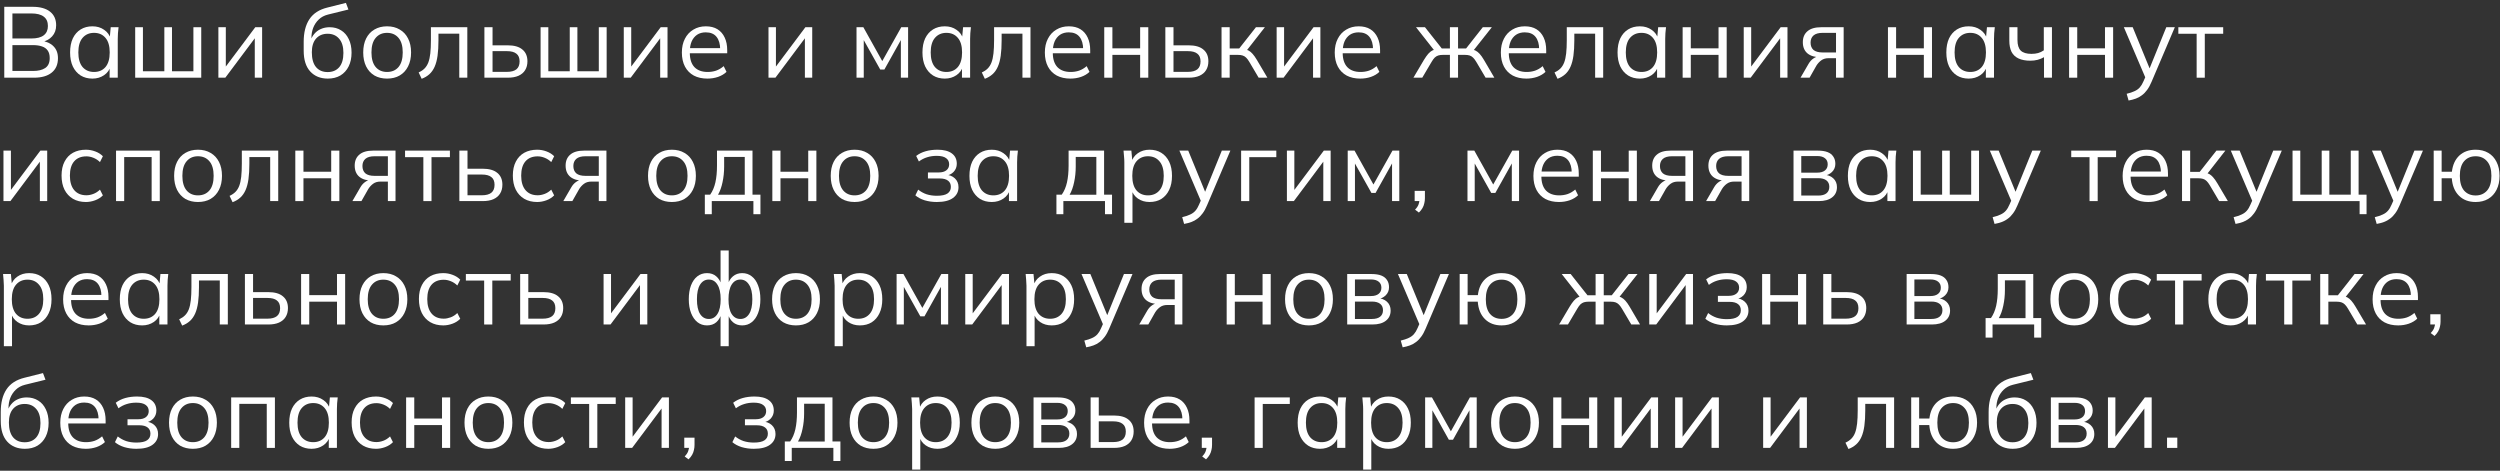 <?xml version="1.0" encoding="UTF-8"?> <svg xmlns="http://www.w3.org/2000/svg" width="547" height="103" viewBox="0 0 547 103" fill="none"><rect x="0" y="0" width="547" height="103" fill="#333333" stroke="none"/><path d="M0.934 17V1.49H7.138C8.781 1.49 10.049 1.842 10.944 2.546C11.839 3.25 12.286 4.247 12.286 5.538C12.286 6.506 11.993 7.312 11.406 7.958C10.834 8.603 10.035 9.028 9.008 9.234V8.926C10.152 9.058 11.047 9.454 11.692 10.114C12.352 10.759 12.682 11.632 12.682 12.732C12.682 14.111 12.22 15.166 11.296 15.9C10.387 16.633 9.096 17 7.424 17H0.934ZM2.716 15.526H7.248C8.363 15.526 9.243 15.313 9.888 14.888C10.548 14.448 10.878 13.722 10.878 12.71C10.878 12.021 10.731 11.47 10.438 11.06C10.145 10.634 9.727 10.334 9.184 10.158C8.641 9.967 7.996 9.872 7.248 9.872H2.716V15.526ZM2.716 8.42H6.874C8.077 8.42 8.979 8.185 9.58 7.716C10.181 7.247 10.482 6.572 10.482 5.692C10.482 4.782 10.181 4.101 9.58 3.646C8.979 3.176 8.077 2.942 6.874 2.942H2.716V8.42Z" fill="white"></path><path d="M20.221 17.198C19.238 17.198 18.381 16.971 17.647 16.516C16.914 16.047 16.342 15.386 15.931 14.536C15.535 13.685 15.337 12.666 15.337 11.478C15.337 10.275 15.535 9.248 15.931 8.398C16.342 7.547 16.914 6.894 17.647 6.44C18.381 5.985 19.238 5.758 20.221 5.758C21.218 5.758 22.076 6.014 22.795 6.528C23.529 7.027 24.012 7.708 24.247 8.574H23.983L24.225 5.956H25.941C25.897 6.381 25.853 6.814 25.809 7.254C25.78 7.679 25.765 8.097 25.765 8.508V17H23.983V14.404H24.225C23.991 15.269 23.506 15.951 22.773 16.45C22.04 16.948 21.189 17.198 20.221 17.198ZM20.573 15.746C21.629 15.746 22.465 15.386 23.081 14.668C23.697 13.934 24.005 12.871 24.005 11.478C24.005 10.07 23.697 9.007 23.081 8.288C22.465 7.554 21.629 7.188 20.573 7.188C19.532 7.188 18.696 7.554 18.065 8.288C17.449 9.007 17.141 10.07 17.141 11.478C17.141 12.871 17.449 13.934 18.065 14.668C18.696 15.386 19.532 15.746 20.573 15.746Z" fill="white"></path><path d="M29.579 17V5.956H31.273V15.592H35.959V5.956H37.631V15.592H42.317V5.956H44.033V17H29.579Z" fill="white"></path><path d="M47.781 17V5.956H49.409V15.35H48.815L55.855 5.956H57.351V17H55.745V7.584H56.339L49.299 17H47.781Z" fill="white"></path><path d="M71.728 17.198C70.114 17.198 68.831 16.677 67.878 15.636C66.924 14.595 66.448 13.076 66.448 11.082V9.146C66.448 7.107 66.866 5.457 67.702 4.196C68.538 2.934 69.858 2.084 71.662 1.644L75.688 0.632L76.238 2.084L71.772 3.184C70.95 3.389 70.276 3.748 69.748 4.262C69.22 4.761 68.816 5.362 68.538 6.066C68.274 6.755 68.142 7.489 68.142 8.266V9.146H67.878C68.054 8.486 68.34 7.921 68.736 7.452C69.132 6.968 69.616 6.601 70.188 6.352C70.774 6.088 71.42 5.956 72.124 5.956C73.077 5.956 73.913 6.183 74.632 6.638C75.35 7.078 75.908 7.716 76.304 8.552C76.714 9.373 76.92 10.363 76.92 11.522C76.92 12.681 76.707 13.685 76.282 14.536C75.856 15.386 75.255 16.047 74.478 16.516C73.7 16.971 72.784 17.198 71.728 17.198ZM71.684 15.768C72.754 15.768 73.598 15.416 74.214 14.712C74.83 13.993 75.138 12.944 75.138 11.566C75.138 10.202 74.822 9.168 74.192 8.464C73.576 7.745 72.74 7.386 71.684 7.386C70.628 7.386 69.784 7.738 69.154 8.442C68.538 9.146 68.23 10.143 68.23 11.434C68.23 12.871 68.538 13.957 69.154 14.69C69.77 15.409 70.613 15.768 71.684 15.768Z" fill="white"></path><path d="M84.686 17.198C83.63 17.198 82.706 16.971 81.914 16.516C81.137 16.047 80.536 15.386 80.11 14.536C79.685 13.671 79.472 12.651 79.472 11.478C79.472 10.29 79.685 9.271 80.11 8.42C80.536 7.569 81.137 6.917 81.914 6.462C82.706 5.992 83.63 5.758 84.686 5.758C85.757 5.758 86.681 5.992 87.458 6.462C88.25 6.917 88.859 7.569 89.284 8.42C89.724 9.271 89.944 10.29 89.944 11.478C89.944 12.651 89.724 13.671 89.284 14.536C88.859 15.386 88.25 16.047 87.458 16.516C86.681 16.971 85.757 17.198 84.686 17.198ZM84.686 15.746C85.742 15.746 86.578 15.386 87.194 14.668C87.81 13.934 88.118 12.871 88.118 11.478C88.118 10.07 87.81 9.007 87.194 8.288C86.578 7.554 85.742 7.188 84.686 7.188C83.645 7.188 82.816 7.554 82.2 8.288C81.584 9.007 81.276 10.07 81.276 11.478C81.276 12.871 81.584 13.934 82.2 14.668C82.816 15.386 83.645 15.746 84.686 15.746Z" fill="white"></path><path d="M92.261 17.242L91.601 15.856C92.114 15.621 92.539 15.335 92.877 14.998C93.229 14.646 93.507 14.206 93.713 13.678C93.918 13.135 94.065 12.468 94.153 11.676C94.241 10.869 94.285 9.901 94.285 8.772V5.956H102.249V17H100.489V7.364H95.935V8.838C95.935 10.129 95.869 11.251 95.737 12.204C95.605 13.143 95.392 13.942 95.099 14.602C94.805 15.262 94.424 15.805 93.955 16.23C93.485 16.655 92.921 16.992 92.261 17.242Z" fill="white"></path><path d="M105.987 17V5.956H107.769V9.916H111.091C112.513 9.916 113.584 10.224 114.303 10.84C115.036 11.441 115.403 12.299 115.403 13.414C115.403 14.162 115.234 14.807 114.897 15.35C114.574 15.878 114.09 16.288 113.445 16.582C112.814 16.86 112.029 17 111.091 17H105.987ZM107.769 15.724H110.937C111.831 15.724 112.513 15.54 112.983 15.174C113.452 14.793 113.687 14.213 113.687 13.436C113.687 12.659 113.452 12.094 112.983 11.742C112.528 11.375 111.846 11.192 110.937 11.192H107.769V15.724Z" fill="white"></path><path d="M118.281 17V5.956H119.975V15.592H124.661V5.956H126.333V15.592H131.019V5.956H132.735V17H118.281Z" fill="white"></path><path d="M136.483 17V5.956H138.111V15.35H137.517L144.557 5.956H146.053V17H144.447V7.584H145.041L138.001 17H136.483Z" fill="white"></path><path d="M154.781 17.198C153.637 17.198 152.647 16.978 151.811 16.538C150.975 16.083 150.33 15.431 149.875 14.58C149.421 13.714 149.193 12.688 149.193 11.5C149.193 10.341 149.413 9.336 149.853 8.486C150.293 7.62 150.909 6.953 151.701 6.484C152.493 6 153.403 5.758 154.429 5.758C155.441 5.758 156.292 5.971 156.981 6.396C157.671 6.821 158.199 7.43 158.565 8.222C158.932 8.999 159.115 9.923 159.115 10.994V11.654H150.557V10.532H157.949L157.575 10.818C157.575 9.645 157.311 8.728 156.783 8.068C156.255 7.408 155.471 7.078 154.429 7.078C153.681 7.078 153.043 7.254 152.515 7.606C152.002 7.958 151.606 8.449 151.327 9.08C151.063 9.71 150.931 10.466 150.931 11.346V11.544C150.931 12.922 151.269 13.971 151.943 14.69C152.633 15.394 153.593 15.746 154.825 15.746C155.485 15.746 156.101 15.65 156.673 15.46C157.26 15.255 157.817 14.925 158.345 14.47L158.961 15.724C158.477 16.193 157.861 16.56 157.113 16.824C156.38 17.073 155.603 17.198 154.781 17.198Z" fill="white"></path><path d="M168.145 17V5.956H169.773V15.35H169.179L176.219 5.956H177.715V17H176.109V7.584H176.703L169.663 17H168.145Z" fill="white"></path><path d="M187.406 17V5.956H188.902L193.038 13.37L197.196 5.956H198.692V17H197.108V7.936H197.57L193.5 15.218H192.598L188.506 7.914H188.99V17H187.406Z" fill="white"></path><path d="M206.718 17.198C205.736 17.198 204.878 16.971 204.144 16.516C203.411 16.047 202.839 15.386 202.428 14.536C202.032 13.685 201.834 12.666 201.834 11.478C201.834 10.275 202.032 9.248 202.428 8.398C202.839 7.547 203.411 6.894 204.144 6.44C204.878 5.985 205.736 5.758 206.718 5.758C207.716 5.758 208.574 6.014 209.292 6.528C210.026 7.027 210.51 7.708 210.744 8.574H210.48L210.722 5.956H212.438C212.394 6.381 212.35 6.814 212.306 7.254C212.277 7.679 212.262 8.097 212.262 8.508V17H210.48V14.404H210.722C210.488 15.269 210.004 15.951 209.27 16.45C208.537 16.948 207.686 17.198 206.718 17.198ZM207.07 15.746C208.126 15.746 208.962 15.386 209.578 14.668C210.194 13.934 210.502 12.871 210.502 11.478C210.502 10.07 210.194 9.007 209.578 8.288C208.962 7.554 208.126 7.188 207.07 7.188C206.029 7.188 205.193 7.554 204.562 8.288C203.946 9.007 203.638 10.07 203.638 11.478C203.638 12.871 203.946 13.934 204.562 14.668C205.193 15.386 206.029 15.746 207.07 15.746Z" fill="white"></path><path d="M215.482 17.242L214.822 15.856C215.336 15.621 215.761 15.335 216.098 14.998C216.45 14.646 216.729 14.206 216.934 13.678C217.14 13.135 217.286 12.468 217.374 11.676C217.462 10.869 217.506 9.901 217.506 8.772V5.956H225.47V17H223.71V7.364H219.156V8.838C219.156 10.129 219.09 11.251 218.958 12.204C218.826 13.143 218.614 13.942 218.32 14.602C218.027 15.262 217.646 15.805 217.176 16.23C216.707 16.655 216.142 16.992 215.482 17.242Z" fill="white"></path><path d="M234.202 17.198C233.058 17.198 232.068 16.978 231.232 16.538C230.396 16.083 229.751 15.431 229.296 14.58C228.842 13.714 228.614 12.688 228.614 11.5C228.614 10.341 228.834 9.336 229.274 8.486C229.714 7.62 230.33 6.953 231.122 6.484C231.914 6 232.824 5.758 233.85 5.758C234.862 5.758 235.713 5.971 236.402 6.396C237.092 6.821 237.62 7.43 237.986 8.222C238.353 8.999 238.536 9.923 238.536 10.994V11.654H229.978V10.532H237.37L236.996 10.818C236.996 9.645 236.732 8.728 236.204 8.068C235.676 7.408 234.892 7.078 233.85 7.078C233.102 7.078 232.464 7.254 231.936 7.606C231.423 7.958 231.027 8.449 230.748 9.08C230.484 9.71 230.352 10.466 230.352 11.346V11.544C230.352 12.922 230.69 13.971 231.364 14.69C232.054 15.394 233.014 15.746 234.246 15.746C234.906 15.746 235.522 15.65 236.094 15.46C236.681 15.255 237.238 14.925 237.766 14.47L238.382 15.724C237.898 16.193 237.282 16.56 236.534 16.824C235.801 17.073 235.024 17.198 234.202 17.198Z" fill="white"></path><path d="M241.61 17V5.956H243.392V10.576H249.464V5.956H251.246V17H249.464V12.006H243.392V17H241.61Z" fill="white"></path><path d="M254.978 17V5.956H256.76V9.916H260.082C261.505 9.916 262.576 10.224 263.294 10.84C264.028 11.441 264.394 12.299 264.394 13.414C264.394 14.162 264.226 14.807 263.888 15.35C263.566 15.878 263.082 16.288 262.436 16.582C261.806 16.86 261.021 17 260.082 17H254.978ZM256.76 15.724H259.928C260.823 15.724 261.505 15.54 261.974 15.174C262.444 14.793 262.678 14.213 262.678 13.436C262.678 12.659 262.444 12.094 261.974 11.742C261.52 11.375 260.838 11.192 259.928 11.192H256.76V15.724Z" fill="white"></path><path d="M267.273 17V5.956H269.055V10.598H271.145L274.797 5.956H276.755L272.575 11.302L272.091 10.752C272.516 10.796 272.883 10.899 273.191 11.06C273.499 11.221 273.792 11.463 274.071 11.786C274.364 12.108 274.679 12.556 275.017 13.128L277.305 17H275.391L273.367 13.568C273.117 13.143 272.875 12.82 272.641 12.6C272.421 12.38 272.164 12.226 271.871 12.138C271.592 12.05 271.24 12.006 270.815 12.006H269.055V17H267.273Z" fill="white"></path><path d="M279.33 17V5.956H280.958V15.35H280.364L287.404 5.956H288.9V17H287.294V7.584H287.888L280.848 17H279.33Z" fill="white"></path><path d="M297.628 17.198C296.484 17.198 295.494 16.978 294.658 16.538C293.822 16.083 293.177 15.431 292.722 14.58C292.268 13.714 292.04 12.688 292.04 11.5C292.04 10.341 292.26 9.336 292.7 8.486C293.14 7.62 293.756 6.953 294.548 6.484C295.34 6 296.25 5.758 297.276 5.758C298.288 5.758 299.139 5.971 299.828 6.396C300.518 6.821 301.046 7.43 301.412 8.222C301.779 8.999 301.962 9.923 301.962 10.994V11.654H293.404V10.532H300.796L300.422 10.818C300.422 9.645 300.158 8.728 299.63 8.068C299.102 7.408 298.318 7.078 297.276 7.078C296.528 7.078 295.89 7.254 295.362 7.606C294.849 7.958 294.453 8.449 294.174 9.08C293.91 9.71 293.778 10.466 293.778 11.346V11.544C293.778 12.922 294.116 13.971 294.79 14.69C295.48 15.394 296.44 15.746 297.672 15.746C298.332 15.746 298.948 15.65 299.52 15.46C300.107 15.255 300.664 14.925 301.192 14.47L301.808 15.724C301.324 16.193 300.708 16.56 299.96 16.824C299.227 17.073 298.45 17.198 297.628 17.198Z" fill="white"></path><path d="M309.254 17L311.542 13.128C311.894 12.556 312.21 12.108 312.488 11.786C312.767 11.463 313.06 11.221 313.368 11.06C313.691 10.899 314.058 10.796 314.468 10.752L314.028 11.302L309.826 5.956H311.784L315.458 10.598H317.24V5.956H319.022V10.598H320.782L324.434 5.956H326.414L322.19 11.302L321.728 10.752C322.154 10.796 322.52 10.899 322.828 11.06C323.151 11.221 323.459 11.463 323.752 11.786C324.046 12.108 324.361 12.556 324.698 13.128L326.964 17H325.05L323.026 13.568C322.777 13.143 322.535 12.82 322.3 12.6C322.08 12.38 321.831 12.226 321.552 12.138C321.274 12.05 320.922 12.006 320.496 12.006H319.022V17H317.24V12.006H315.744C315.319 12.006 314.967 12.05 314.688 12.138C314.41 12.226 314.153 12.38 313.918 12.6C313.698 12.82 313.464 13.143 313.214 13.568L311.19 17H309.254Z" fill="white"></path><path d="M333.974 17.198C332.83 17.198 331.84 16.978 331.004 16.538C330.168 16.083 329.523 15.431 329.068 14.58C328.613 13.714 328.386 12.688 328.386 11.5C328.386 10.341 328.606 9.336 329.046 8.486C329.486 7.62 330.102 6.953 330.894 6.484C331.686 6 332.595 5.758 333.622 5.758C334.634 5.758 335.485 5.971 336.174 6.396C336.863 6.821 337.391 7.43 337.758 8.222C338.125 8.999 338.308 9.923 338.308 10.994V11.654H329.75V10.532H337.142L336.768 10.818C336.768 9.645 336.504 8.728 335.976 8.068C335.448 7.408 334.663 7.078 333.622 7.078C332.874 7.078 332.236 7.254 331.708 7.606C331.195 7.958 330.799 8.449 330.52 9.08C330.256 9.71 330.124 10.466 330.124 11.346V11.544C330.124 12.922 330.461 13.971 331.136 14.69C331.825 15.394 332.786 15.746 334.018 15.746C334.678 15.746 335.294 15.65 335.866 15.46C336.453 15.255 337.01 14.925 337.538 14.47L338.154 15.724C337.67 16.193 337.054 16.56 336.306 16.824C335.573 17.073 334.795 17.198 333.974 17.198Z" fill="white"></path><path d="M340.788 17.242L340.128 15.856C340.641 15.621 341.066 15.335 341.404 14.998C341.756 14.646 342.034 14.206 342.24 13.678C342.445 13.135 342.592 12.468 342.68 11.676C342.768 10.869 342.812 9.901 342.812 8.772V5.956H350.776V17H349.016V7.364H344.462V8.838C344.462 10.129 344.396 11.251 344.264 12.204C344.132 13.143 343.919 13.942 343.626 14.602C343.332 15.262 342.951 15.805 342.482 16.23C342.012 16.655 341.448 16.992 340.788 17.242Z" fill="white"></path><path d="M358.804 17.198C357.821 17.198 356.963 16.971 356.23 16.516C355.496 16.047 354.924 15.386 354.514 14.536C354.118 13.685 353.92 12.666 353.92 11.478C353.92 10.275 354.118 9.248 354.514 8.398C354.924 7.547 355.496 6.894 356.23 6.44C356.963 5.985 357.821 5.758 358.804 5.758C359.801 5.758 360.659 6.014 361.378 6.528C362.111 7.027 362.595 7.708 362.83 8.574H362.566L362.808 5.956H364.524C364.48 6.381 364.436 6.814 364.392 7.254C364.362 7.679 364.348 8.097 364.348 8.508V17H362.566V14.404H362.808C362.573 15.269 362.089 15.951 361.356 16.45C360.622 16.948 359.772 17.198 358.804 17.198ZM359.156 15.746C360.212 15.746 361.048 15.386 361.664 14.668C362.28 13.934 362.588 12.871 362.588 11.478C362.588 10.07 362.28 9.007 361.664 8.288C361.048 7.554 360.212 7.188 359.156 7.188C358.114 7.188 357.278 7.554 356.648 8.288C356.032 9.007 355.724 10.07 355.724 11.478C355.724 12.871 356.032 13.934 356.648 14.668C357.278 15.386 358.114 15.746 359.156 15.746Z" fill="white"></path><path d="M368.161 17V5.956H369.944V10.576H376.016V5.956H377.798V17H376.016V12.006H369.944V17H368.161Z" fill="white"></path><path d="M381.53 17V5.956H383.158V15.35H382.564L389.604 5.956H391.1V17H389.494V7.584H390.088L383.048 17H381.53Z" fill="white"></path><path d="M393.954 17L395.714 13.964C395.993 13.48 396.345 13.091 396.77 12.798C397.195 12.49 397.643 12.336 398.112 12.336H398.42L398.398 12.534C397.151 12.534 396.183 12.255 395.494 11.698C394.805 11.126 394.46 10.305 394.46 9.234C394.46 8.207 394.797 7.408 395.472 6.836C396.147 6.249 397.151 5.956 398.486 5.956H403.392V17H401.72V12.732H400.07C399.454 12.732 398.933 12.886 398.508 13.194C398.083 13.502 397.723 13.89 397.43 14.36L395.934 17H393.954ZM398.794 11.478H401.72V7.188H398.794C397.899 7.188 397.232 7.378 396.792 7.76C396.367 8.141 396.154 8.662 396.154 9.322C396.154 10.011 396.367 10.546 396.792 10.928C397.232 11.294 397.899 11.478 398.794 11.478Z" fill="white"></path><path d="M413.084 17V5.956H414.866V10.576H420.938V5.956H422.72V17H420.938V12.006H414.866V17H413.084Z" fill="white"></path><path d="M430.743 17.198C429.76 17.198 428.902 16.971 428.169 16.516C427.436 16.047 426.864 15.386 426.453 14.536C426.057 13.685 425.859 12.666 425.859 11.478C425.859 10.275 426.057 9.248 426.453 8.398C426.864 7.547 427.436 6.894 428.169 6.44C428.902 5.985 429.76 5.758 430.743 5.758C431.74 5.758 432.598 6.014 433.317 6.528C434.05 7.027 434.534 7.708 434.769 8.574H434.505L434.747 5.956H436.463C436.419 6.381 436.375 6.814 436.331 7.254C436.302 7.679 436.287 8.097 436.287 8.508V17H434.505V14.404H434.747C434.512 15.269 434.028 15.951 433.295 16.45C432.562 16.948 431.711 17.198 430.743 17.198ZM431.095 15.746C432.151 15.746 432.987 15.386 433.603 14.668C434.219 13.934 434.527 12.871 434.527 11.478C434.527 10.07 434.219 9.007 433.603 8.288C432.987 7.554 432.151 7.188 431.095 7.188C430.054 7.188 429.218 7.554 428.587 8.288C427.971 9.007 427.663 10.07 427.663 11.478C427.663 12.871 427.971 13.934 428.587 14.668C429.218 15.386 430.054 15.746 431.095 15.746Z" fill="white"></path><path d="M447.229 17V12.512C446.803 12.761 446.341 12.952 445.843 13.084C445.344 13.216 444.809 13.282 444.237 13.282C443.21 13.282 442.352 13.12 441.663 12.798C440.973 12.475 440.46 11.991 440.123 11.346C439.8 10.686 439.639 9.864 439.639 8.882V5.956H441.421V8.75C441.421 9.82 441.663 10.598 442.147 11.082C442.645 11.551 443.423 11.786 444.479 11.786C445.021 11.786 445.505 11.727 445.931 11.61C446.356 11.492 446.774 11.294 447.185 11.016V5.956H448.967V17H447.229Z" fill="white"></path><path d="M452.717 17V5.956H454.499V10.576H460.571V5.956H462.353V17H460.571V12.006H454.499V17H452.717Z" fill="white"></path><path d="M465.734 21.994L465.316 20.52C466.005 20.358 466.577 20.168 467.032 19.948C467.501 19.742 467.89 19.464 468.198 19.112C468.506 18.76 468.77 18.32 468.99 17.792L469.562 16.494L469.518 17.242L464.7 5.956H466.636L470.618 15.658H470.046L473.984 5.956H475.854L470.75 17.924C470.456 18.628 470.134 19.215 469.782 19.684C469.43 20.168 469.048 20.556 468.638 20.85C468.242 21.158 467.802 21.4 467.318 21.576C466.834 21.752 466.306 21.891 465.734 21.994Z" fill="white"></path><path d="M480.626 17V7.386H476.622V5.956H486.434V7.386H482.408V17H480.626Z" fill="white"></path><path d="M0.758 44V32.956H2.386V42.35H1.792L8.832 32.956H10.328V44H8.722V34.584H9.316L2.276 44H0.758Z" fill="white"></path><path d="M18.792 44.198C17.707 44.198 16.761 43.963 15.954 43.494C15.162 43.025 14.546 42.357 14.106 41.492C13.681 40.627 13.468 39.6 13.468 38.412C13.468 37.209 13.688 36.19 14.128 35.354C14.568 34.503 15.184 33.858 15.976 33.418C16.783 32.978 17.721 32.758 18.792 32.758C19.496 32.758 20.178 32.883 20.838 33.132C21.513 33.381 22.07 33.733 22.51 34.188L21.872 35.464C21.432 35.038 20.948 34.723 20.42 34.518C19.907 34.312 19.401 34.21 18.902 34.21C17.758 34.21 16.871 34.569 16.24 35.288C15.609 36.007 15.294 37.055 15.294 38.434C15.294 39.798 15.609 40.854 16.24 41.602C16.871 42.35 17.758 42.724 18.902 42.724C19.386 42.724 19.885 42.629 20.398 42.438C20.926 42.247 21.417 41.932 21.872 41.492L22.51 42.746C22.055 43.215 21.491 43.575 20.816 43.824C20.141 44.073 19.467 44.198 18.792 44.198Z" fill="white"></path><path d="M25.39 44V32.956H34.959V44H33.178V34.364H27.172V44H25.39Z" fill="white"></path><path d="M43.313 44.198C42.258 44.198 41.334 43.971 40.541 43.516C39.764 43.047 39.163 42.386 38.737 41.536C38.312 40.67 38.099 39.651 38.099 38.478C38.099 37.29 38.312 36.27 38.737 35.42C39.163 34.569 39.764 33.916 40.541 33.462C41.334 32.992 42.258 32.758 43.313 32.758C44.384 32.758 45.308 32.992 46.086 33.462C46.877 33.916 47.486 34.569 47.911 35.42C48.352 36.27 48.572 37.29 48.572 38.478C48.572 39.651 48.352 40.67 47.911 41.536C47.486 42.386 46.877 43.047 46.086 43.516C45.308 43.971 44.384 44.198 43.313 44.198ZM43.313 42.746C44.37 42.746 45.206 42.386 45.822 41.668C46.438 40.934 46.745 39.871 46.745 38.478C46.745 37.07 46.438 36.007 45.822 35.288C45.206 34.554 44.37 34.188 43.313 34.188C42.272 34.188 41.444 34.554 40.828 35.288C40.212 36.007 39.904 37.07 39.904 38.478C39.904 39.871 40.212 40.934 40.828 41.668C41.444 42.386 42.272 42.746 43.313 42.746Z" fill="white"></path><path d="M50.888 44.242L50.228 42.856C50.741 42.621 51.166 42.335 51.504 41.998C51.856 41.646 52.135 41.206 52.34 40.678C52.545 40.135 52.692 39.468 52.78 38.676C52.868 37.869 52.912 36.901 52.912 35.772V32.956H60.876V44H59.116V34.364H54.562V35.838C54.562 37.129 54.496 38.251 54.364 39.204C54.232 40.142 54.019 40.942 53.726 41.602C53.432 42.262 53.051 42.804 52.582 43.23C52.112 43.655 51.548 43.992 50.888 44.242Z" fill="white"></path><path d="M64.614 44V32.956H66.396V37.576H72.468V32.956H74.25V44H72.468V39.006H66.396V44H64.614Z" fill="white"></path><path d="M77.102 44L78.862 40.964C79.141 40.48 79.493 40.091 79.918 39.798C80.344 39.49 80.791 39.336 81.26 39.336H81.568L81.546 39.534C80.3 39.534 79.332 39.255 78.642 38.698C77.953 38.126 77.608 37.304 77.608 36.234C77.608 35.207 77.946 34.408 78.62 33.836C79.295 33.249 80.3 32.956 81.634 32.956H86.54V44H84.868V39.732H83.218C82.602 39.732 82.082 39.886 81.656 40.194C81.231 40.502 80.872 40.891 80.578 41.36L79.082 44H77.102ZM81.942 38.478H84.868V34.188H81.942C81.048 34.188 80.38 34.379 79.94 34.76C79.515 35.141 79.302 35.662 79.302 36.322C79.302 37.011 79.515 37.547 79.94 37.928C80.38 38.294 81.048 38.478 81.942 38.478Z" fill="white"></path><path d="M92.631 44V34.386H88.627V32.956H98.439V34.386H94.413V44H92.631Z" fill="white"></path><path d="M100.508 44V32.956H102.29V36.916H105.612C107.035 36.916 108.106 37.224 108.824 37.84C109.558 38.441 109.924 39.299 109.924 40.414C109.924 41.162 109.756 41.807 109.418 42.35C109.096 42.878 108.612 43.288 107.966 43.582C107.336 43.861 106.551 44 105.612 44H100.508ZM102.29 42.724H105.458C106.353 42.724 107.035 42.541 107.504 42.174C107.974 41.792 108.208 41.213 108.208 40.436C108.208 39.658 107.974 39.094 107.504 38.742C107.05 38.375 106.368 38.192 105.458 38.192H102.29V42.724Z" fill="white"></path><path d="M117.533 44.198C116.447 44.198 115.501 43.963 114.695 43.494C113.903 43.025 113.287 42.357 112.847 41.492C112.421 40.627 112.209 39.6 112.209 38.412C112.209 37.209 112.429 36.19 112.869 35.354C113.309 34.503 113.925 33.858 114.717 33.418C115.523 32.978 116.462 32.758 117.533 32.758C118.237 32.758 118.919 32.883 119.579 33.132C120.253 33.381 120.811 33.733 121.251 34.188L120.613 35.464C120.173 35.038 119.689 34.723 119.161 34.518C118.647 34.312 118.141 34.21 117.643 34.21C116.499 34.21 115.611 34.569 114.981 35.288C114.35 36.007 114.035 37.055 114.035 38.434C114.035 39.798 114.35 40.854 114.981 41.602C115.611 42.35 116.499 42.724 117.643 42.724C118.127 42.724 118.625 42.629 119.139 42.438C119.667 42.247 120.158 41.932 120.613 41.492L121.251 42.746C120.796 43.215 120.231 43.575 119.557 43.824C118.882 44.073 118.207 44.198 117.533 44.198Z" fill="white"></path><path d="M123.25 44L125.01 40.964C125.289 40.48 125.641 40.091 126.066 39.798C126.491 39.49 126.939 39.336 127.408 39.336H127.716L127.694 39.534C126.447 39.534 125.479 39.255 124.79 38.698C124.101 38.126 123.756 37.304 123.756 36.234C123.756 35.207 124.093 34.408 124.768 33.836C125.443 33.249 126.447 32.956 127.782 32.956H132.688V44H131.016V39.732H129.366C128.75 39.732 128.229 39.886 127.804 40.194C127.379 40.502 127.019 40.891 126.726 41.36L125.23 44H123.25ZM128.09 38.478H131.016V34.188H128.09C127.195 34.188 126.528 34.379 126.088 34.76C125.663 35.141 125.45 35.662 125.45 36.322C125.45 37.011 125.663 37.547 126.088 37.928C126.528 38.294 127.195 38.478 128.09 38.478Z" fill="white"></path><path d="M147 44.198C145.944 44.198 145.02 43.971 144.228 43.516C143.451 43.047 142.85 42.386 142.424 41.536C141.999 40.67 141.786 39.651 141.786 38.478C141.786 37.29 141.999 36.27 142.424 35.42C142.85 34.569 143.451 33.916 144.228 33.462C145.02 32.992 145.944 32.758 147 32.758C148.071 32.758 148.995 32.992 149.772 33.462C150.564 33.916 151.173 34.569 151.598 35.42C152.038 36.27 152.258 37.29 152.258 38.478C152.258 39.651 152.038 40.67 151.598 41.536C151.173 42.386 150.564 43.047 149.772 43.516C148.995 43.971 148.071 44.198 147 44.198ZM147 42.746C148.056 42.746 148.892 42.386 149.508 41.668C150.124 40.934 150.432 39.871 150.432 38.478C150.432 37.07 150.124 36.007 149.508 35.288C148.892 34.554 148.056 34.188 147 34.188C145.959 34.188 145.13 34.554 144.514 35.288C143.898 36.007 143.59 37.07 143.59 38.478C143.59 39.871 143.898 40.934 144.514 41.668C145.13 42.386 145.959 42.746 147 42.746Z" fill="white"></path><path d="M154.218 46.86V42.592H155.384C155.912 41.844 156.293 40.949 156.528 39.908C156.762 38.867 156.88 37.635 156.88 36.212V32.956H164.646V42.592H166.384V46.86H164.844V44H155.736V46.86H154.218ZM157.1 42.614H162.952V34.342H158.442V36.498C158.442 37.657 158.324 38.779 158.09 39.864C157.87 40.934 157.54 41.851 157.1 42.614Z" fill="white"></path><path d="M168.988 44V32.956H170.77V37.576H176.842V32.956H178.624V44H176.842V39.006H170.77V44H168.988Z" fill="white"></path><path d="M186.977 44.198C185.921 44.198 184.997 43.971 184.205 43.516C183.428 43.047 182.826 42.386 182.401 41.536C181.976 40.67 181.763 39.651 181.763 38.478C181.763 37.29 181.976 36.27 182.401 35.42C182.826 34.569 183.428 33.916 184.205 33.462C184.997 32.992 185.921 32.758 186.977 32.758C188.048 32.758 188.972 32.992 189.749 33.462C190.541 33.916 191.15 34.569 191.575 35.42C192.015 36.27 192.235 37.29 192.235 38.478C192.235 39.651 192.015 40.67 191.575 41.536C191.15 42.386 190.541 43.047 189.749 43.516C188.972 43.971 188.048 44.198 186.977 44.198ZM186.977 42.746C188.033 42.746 188.869 42.386 189.485 41.668C190.101 40.934 190.409 39.871 190.409 38.478C190.409 37.07 190.101 36.007 189.485 35.288C188.869 34.554 188.033 34.188 186.977 34.188C185.936 34.188 185.107 34.554 184.491 35.288C183.875 36.007 183.567 37.07 183.567 38.478C183.567 39.871 183.875 40.934 184.491 41.668C185.107 42.386 185.936 42.746 186.977 42.746Z" fill="white"></path><path d="M204.968 44.198C204.03 44.198 203.142 44.073 202.306 43.824C201.485 43.56 200.81 43.2 200.282 42.746L200.898 41.492C201.441 41.932 202.05 42.269 202.724 42.504C203.414 42.724 204.162 42.834 204.968 42.834C206.054 42.834 206.838 42.665 207.322 42.328C207.806 41.99 208.048 41.514 208.048 40.898C208.048 40.297 207.843 39.842 207.432 39.534C207.022 39.211 206.42 39.05 205.628 39.05H203.032V37.73H205.408C206.112 37.73 206.662 37.576 207.058 37.268C207.469 36.945 207.674 36.505 207.674 35.948C207.674 35.376 207.454 34.928 207.014 34.606C206.574 34.269 205.885 34.1 204.946 34.1C204.198 34.1 203.502 34.203 202.856 34.408C202.226 34.599 201.624 34.907 201.052 35.332L200.458 34.122C201.06 33.653 201.756 33.308 202.548 33.088C203.34 32.868 204.198 32.758 205.122 32.758C206.501 32.758 207.55 33.029 208.268 33.572C208.987 34.1 209.346 34.855 209.346 35.838C209.346 36.527 209.112 37.121 208.642 37.62C208.173 38.104 207.55 38.39 206.772 38.478V38.214C207.652 38.243 208.364 38.507 208.906 39.006C209.449 39.505 209.72 40.157 209.72 40.964C209.72 41.947 209.317 42.731 208.51 43.318C207.718 43.904 206.538 44.198 204.968 44.198Z" fill="white"></path><path d="M216.998 44.198C216.016 44.198 215.158 43.971 214.424 43.516C213.691 43.047 213.119 42.386 212.708 41.536C212.312 40.685 212.114 39.666 212.114 38.478C212.114 37.275 212.312 36.248 212.708 35.398C213.119 34.547 213.691 33.895 214.424 33.44C215.158 32.985 216.016 32.758 216.998 32.758C217.996 32.758 218.854 33.014 219.572 33.528C220.306 34.026 220.79 34.709 221.024 35.574H220.76L221.002 32.956H222.718C222.674 33.381 222.63 33.814 222.586 34.254C222.557 34.679 222.542 35.097 222.542 35.508V44H220.76V41.404H221.002C220.768 42.269 220.284 42.951 219.55 43.45C218.817 43.949 217.966 44.198 216.998 44.198ZM217.35 42.746C218.406 42.746 219.242 42.386 219.858 41.668C220.474 40.934 220.782 39.871 220.782 38.478C220.782 37.07 220.474 36.007 219.858 35.288C219.242 34.554 218.406 34.188 217.35 34.188C216.309 34.188 215.473 34.554 214.842 35.288C214.226 36.007 213.918 37.07 213.918 38.478C213.918 39.871 214.226 40.934 214.842 41.668C215.473 42.386 216.309 42.746 217.35 42.746Z" fill="white"></path><path d="M231.146 46.86V42.592H232.312C232.84 41.844 233.222 40.949 233.456 39.908C233.691 38.867 233.808 37.635 233.808 36.212V32.956H241.574V42.592H243.312V46.86H241.772V44H232.664V46.86H231.146ZM234.028 42.614H239.88V34.342H235.37V36.498C235.37 37.657 235.253 38.779 235.018 39.864C234.798 40.934 234.468 41.851 234.028 42.614Z" fill="white"></path><path d="M246.005 48.752V35.508C246.005 35.097 245.983 34.679 245.939 34.254C245.91 33.814 245.873 33.381 245.829 32.956H247.545L247.787 35.574H247.523C247.758 34.709 248.234 34.026 248.953 33.528C249.672 33.014 250.53 32.758 251.527 32.758C252.524 32.758 253.382 32.985 254.101 33.44C254.834 33.895 255.406 34.547 255.817 35.398C256.228 36.248 256.433 37.275 256.433 38.478C256.433 39.666 256.228 40.685 255.817 41.536C255.421 42.386 254.856 43.047 254.123 43.516C253.39 43.971 252.524 44.198 251.527 44.198C250.544 44.198 249.694 43.949 248.975 43.45C248.256 42.951 247.78 42.269 247.545 41.404H247.787V48.752H246.005ZM251.175 42.746C252.231 42.746 253.067 42.386 253.683 41.668C254.314 40.934 254.629 39.871 254.629 38.478C254.629 37.07 254.314 36.007 253.683 35.288C253.067 34.554 252.231 34.188 251.175 34.188C250.134 34.188 249.298 34.554 248.667 35.288C248.051 36.007 247.743 37.07 247.743 38.478C247.743 39.871 248.051 40.934 248.667 41.668C249.298 42.386 250.134 42.746 251.175 42.746Z" fill="white"></path><path d="M259.084 48.994L258.666 47.52C259.355 47.358 259.927 47.168 260.382 46.948C260.851 46.742 261.24 46.464 261.548 46.112C261.856 45.76 262.12 45.32 262.34 44.792L262.912 43.494L262.868 44.242L258.05 32.956H259.986L263.968 42.658H263.396L267.334 32.956H269.204L264.1 44.924C263.807 45.628 263.484 46.215 263.132 46.684C262.78 47.168 262.399 47.556 261.988 47.85C261.592 48.158 261.152 48.4 260.668 48.576C260.184 48.752 259.656 48.891 259.084 48.994Z" fill="white"></path><path d="M271.558 44V32.956H279.258V34.386H273.34V44H271.558Z" fill="white"></path><path d="M281.575 44V32.956H283.203V42.35H282.609L289.649 32.956H291.145V44H289.539V34.584H290.133L283.093 44H281.575Z" fill="white"></path><path d="M294.879 44V32.956H296.375L300.511 40.37L304.669 32.956H306.165V44H304.581V34.936H305.043L300.973 42.218H300.071L295.979 34.914H296.463V44H294.879Z" fill="white"></path><path d="M310.452 46.508L309.616 45.87C310.012 45.459 310.269 45.071 310.386 44.704C310.518 44.352 310.584 43.992 310.584 43.626L310.98 44H309.528V41.756H311.772V43.34C311.772 43.736 311.728 44.11 311.64 44.462C311.567 44.828 311.435 45.181 311.244 45.518C311.053 45.855 310.789 46.185 310.452 46.508Z" fill="white"></path><path d="M321.084 44V32.956H322.58L326.716 40.37L330.874 32.956H332.37V44H330.786V34.936H331.248L327.178 42.218H326.276L322.184 34.914H322.668V44H321.084Z" fill="white"></path><path d="M341.101 44.198C339.957 44.198 338.967 43.978 338.131 43.538C337.295 43.083 336.649 42.431 336.195 41.58C335.74 40.715 335.513 39.688 335.513 38.5C335.513 37.341 335.733 36.337 336.173 35.486C336.613 34.62 337.229 33.953 338.021 33.484C338.813 33 339.722 32.758 340.749 32.758C341.761 32.758 342.611 32.971 343.301 33.396C343.99 33.821 344.518 34.43 344.885 35.222C345.251 35.999 345.435 36.923 345.435 37.994V38.654H336.877V37.532H344.269L343.895 37.818C343.895 36.645 343.631 35.728 343.103 35.068C342.575 34.408 341.79 34.078 340.749 34.078C340.001 34.078 339.363 34.254 338.835 34.606C338.321 34.958 337.925 35.449 337.647 36.08C337.383 36.711 337.251 37.466 337.251 38.346V38.544C337.251 39.922 337.588 40.971 338.263 41.69C338.952 42.394 339.913 42.746 341.145 42.746C341.805 42.746 342.421 42.651 342.993 42.46C343.579 42.255 344.137 41.925 344.665 41.47L345.281 42.724C344.797 43.193 344.181 43.56 343.433 43.824C342.699 44.073 341.922 44.198 341.101 44.198Z" fill="white"></path><path d="M348.508 44V32.956H350.29V37.576H356.362V32.956H358.144V44H356.362V39.006H350.29V44H348.508Z" fill="white"></path><path d="M360.997 44L362.757 40.964C363.036 40.48 363.388 40.091 363.813 39.798C364.238 39.49 364.686 39.336 365.155 39.336H365.463L365.441 39.534C364.194 39.534 363.226 39.255 362.537 38.698C361.848 38.126 361.503 37.304 361.503 36.234C361.503 35.207 361.84 34.408 362.515 33.836C363.19 33.249 364.194 32.956 365.529 32.956H370.435V44H368.763V39.732H367.113C366.497 39.732 365.976 39.886 365.551 40.194C365.126 40.502 364.766 40.891 364.473 41.36L362.977 44H360.997ZM365.837 38.478H368.763V34.188H365.837C364.942 34.188 364.275 34.379 363.835 34.76C363.41 35.141 363.197 35.662 363.197 36.322C363.197 37.011 363.41 37.547 363.835 37.928C364.275 38.294 364.942 38.478 365.837 38.478Z" fill="white"></path><path d="M373.291 44L375.051 40.964C375.33 40.48 375.682 40.091 376.107 39.798C376.532 39.49 376.98 39.336 377.449 39.336H377.757L377.735 39.534C376.488 39.534 375.52 39.255 374.831 38.698C374.142 38.126 373.797 37.304 373.797 36.234C373.797 35.207 374.134 34.408 374.809 33.836C375.484 33.249 376.488 32.956 377.823 32.956H382.729V44H381.057V39.732H379.407C378.791 39.732 378.27 39.886 377.845 40.194C377.42 40.502 377.06 40.891 376.767 41.36L375.271 44H373.291ZM378.131 38.478H381.057V34.188H378.131C377.236 34.188 376.569 34.379 376.129 34.76C375.704 35.141 375.491 35.662 375.491 36.322C375.491 37.011 375.704 37.547 376.129 37.928C376.569 38.294 377.236 38.478 378.131 38.478Z" fill="white"></path><path d="M392.422 44V32.956H397.746C398.611 32.956 399.322 33.066 399.88 33.286C400.437 33.506 400.855 33.836 401.134 34.276C401.427 34.701 401.574 35.229 401.574 35.86C401.574 36.564 401.324 37.158 400.826 37.642C400.342 38.111 399.711 38.39 398.934 38.478V38.214C399.843 38.243 400.569 38.507 401.112 39.006C401.654 39.505 401.926 40.15 401.926 40.942C401.926 41.895 401.574 42.643 400.87 43.186C400.18 43.728 399.198 44 397.922 44H392.422ZM394.116 42.79H397.834C398.611 42.79 399.205 42.629 399.616 42.306C400.041 41.968 400.254 41.492 400.254 40.876C400.254 40.26 400.041 39.791 399.616 39.468C399.205 39.145 398.611 38.984 397.834 38.984H394.116V42.79ZM394.116 37.774H397.636C398.354 37.774 398.912 37.612 399.308 37.29C399.704 36.967 399.902 36.52 399.902 35.948C399.902 35.376 399.704 34.936 399.308 34.628C398.912 34.305 398.354 34.144 397.636 34.144H394.116V37.774Z" fill="white"></path><path d="M409.199 44.198C408.217 44.198 407.359 43.971 406.625 43.516C405.892 43.047 405.32 42.386 404.909 41.536C404.513 40.685 404.315 39.666 404.315 38.478C404.315 37.275 404.513 36.248 404.909 35.398C405.32 34.547 405.892 33.895 406.625 33.44C407.359 32.985 408.217 32.758 409.199 32.758C410.197 32.758 411.055 33.014 411.773 33.528C412.507 34.026 412.991 34.709 413.225 35.574H412.961L413.203 32.956H414.919C414.875 33.381 414.831 33.814 414.787 34.254C414.758 34.679 414.743 35.097 414.743 35.508V44H412.961V41.404H413.203C412.969 42.269 412.485 42.951 411.751 43.45C411.018 43.949 410.167 44.198 409.199 44.198ZM409.551 42.746C410.607 42.746 411.443 42.386 412.059 41.668C412.675 40.934 412.983 39.871 412.983 38.478C412.983 37.07 412.675 36.007 412.059 35.288C411.443 34.554 410.607 34.188 409.551 34.188C408.51 34.188 407.674 34.554 407.043 35.288C406.427 36.007 406.119 37.07 406.119 38.478C406.119 39.871 406.427 40.934 407.043 41.668C407.674 42.386 408.51 42.746 409.551 42.746Z" fill="white"></path><path d="M418.557 44V32.956H420.251V42.592H424.937V32.956H426.609V42.592H431.295V32.956H433.011V44H418.557Z" fill="white"></path><path d="M436.407 48.994L435.989 47.52C436.679 47.358 437.251 47.168 437.705 46.948C438.175 46.742 438.563 46.464 438.871 46.112C439.179 45.76 439.443 45.32 439.663 44.792L440.235 43.494L440.191 44.242L435.373 32.956H437.309L441.291 42.658H440.719L444.657 32.956H446.527L441.423 44.924C441.13 45.628 440.807 46.215 440.455 46.684C440.103 47.168 439.722 47.556 439.311 47.85C438.915 48.158 438.475 48.4 437.991 48.576C437.507 48.752 436.979 48.891 436.407 48.994Z" fill="white"></path><path d="M457.192 44V34.386H453.188V32.956H463V34.386H458.974V44H457.192Z" fill="white"></path><path d="M470.021 44.198C468.877 44.198 467.887 43.978 467.051 43.538C466.215 43.083 465.569 42.431 465.115 41.58C464.66 40.715 464.433 39.688 464.433 38.5C464.433 37.341 464.653 36.337 465.093 35.486C465.533 34.62 466.149 33.953 466.941 33.484C467.733 33 468.642 32.758 469.669 32.758C470.681 32.758 471.531 32.971 472.221 33.396C472.91 33.821 473.438 34.43 473.805 35.222C474.171 35.999 474.355 36.923 474.355 37.994V38.654H465.797V37.532H473.189L472.815 37.818C472.815 36.645 472.551 35.728 472.023 35.068C471.495 34.408 470.71 34.078 469.669 34.078C468.921 34.078 468.283 34.254 467.755 34.606C467.241 34.958 466.845 35.449 466.567 36.08C466.303 36.711 466.171 37.466 466.171 38.346V38.544C466.171 39.922 466.508 40.971 467.183 41.69C467.872 42.394 468.833 42.746 470.065 42.746C470.725 42.746 471.341 42.651 471.913 42.46C472.499 42.255 473.057 41.925 473.585 41.47L474.201 42.724C473.717 43.193 473.101 43.56 472.353 43.824C471.619 44.073 470.842 44.198 470.021 44.198Z" fill="white"></path><path d="M477.428 44V32.956H479.21V37.598H481.3L484.952 32.956H486.91L482.73 38.302L482.246 37.752C482.672 37.796 483.038 37.898 483.346 38.06C483.654 38.221 483.948 38.463 484.226 38.786C484.52 39.108 484.835 39.556 485.172 40.128L487.46 44H485.546L483.522 40.568C483.273 40.142 483.031 39.82 482.796 39.6C482.576 39.38 482.32 39.226 482.026 39.138C481.748 39.05 481.396 39.006 480.97 39.006H479.21V44H477.428Z" fill="white"></path><path d="M489.134 48.994L488.716 47.52C489.406 47.358 489.978 47.168 490.432 46.948C490.902 46.742 491.29 46.464 491.598 46.112C491.906 45.76 492.17 45.32 492.39 44.792L492.962 43.494L492.918 44.242L488.1 32.956H490.036L494.018 42.658H493.446L497.384 32.956H499.254L494.15 44.924C493.857 45.628 493.534 46.215 493.182 46.684C492.83 47.168 492.449 47.556 492.038 47.85C491.642 48.158 491.202 48.4 490.718 48.576C490.234 48.752 489.706 48.891 489.134 48.994Z" fill="white"></path><path d="M516.283 46.86V44H501.609V32.956H503.303V42.592H507.989V32.956H509.661V42.592H514.347V32.956H516.063V42.592H517.801V46.86H516.283Z" fill="white"></path><path d="M520.018 48.994L519.6 47.52C520.289 47.358 520.861 47.168 521.316 46.948C521.785 46.742 522.174 46.464 522.482 46.112C522.79 45.76 523.054 45.32 523.274 44.792L523.846 43.494L523.802 44.242L518.984 32.956H520.92L524.902 42.658H524.33L528.268 32.956H530.138L525.034 44.924C524.74 45.628 524.418 46.215 524.066 46.684C523.714 47.168 523.332 47.556 522.922 47.85C522.526 48.158 522.086 48.4 521.602 48.576C521.118 48.752 520.59 48.891 520.018 48.994Z" fill="white"></path><path d="M541.666 44.198C540.155 44.198 538.938 43.736 538.014 42.812C537.09 41.888 536.569 40.619 536.452 39.006H534.23V44H532.492V32.956H534.23V37.576H536.474C536.65 36.065 537.193 34.885 538.102 34.034C539.026 33.183 540.214 32.758 541.666 32.758C542.722 32.758 543.639 32.985 544.416 33.44C545.208 33.895 545.817 34.554 546.242 35.42C546.682 36.27 546.902 37.29 546.902 38.478C546.902 39.651 546.682 40.67 546.242 41.536C545.817 42.386 545.208 43.047 544.416 43.516C543.639 43.971 542.722 44.198 541.666 44.198ZM541.666 42.768C542.707 42.768 543.543 42.408 544.174 41.69C544.805 40.956 545.12 39.886 545.12 38.478C545.12 37.07 544.805 36.007 544.174 35.288C543.543 34.554 542.707 34.188 541.666 34.188C540.61 34.188 539.767 34.554 539.136 35.288C538.52 36.007 538.212 37.07 538.212 38.478C538.212 39.886 538.52 40.956 539.136 41.69C539.767 42.408 540.61 42.768 541.666 42.768Z" fill="white"></path><path d="M0.846 75.752V62.508C0.846 62.097 0.824 61.679 0.78 61.254C0.751 60.814 0.714 60.381 0.67 59.956H2.386L2.628 62.574H2.364C2.599 61.709 3.075 61.026 3.794 60.528C4.513 60.014 5.371 59.758 6.368 59.758C7.365 59.758 8.223 59.985 8.942 60.44C9.675 60.895 10.247 61.547 10.658 62.398C11.069 63.248 11.274 64.275 11.274 65.478C11.274 66.666 11.069 67.685 10.658 68.536C10.262 69.386 9.697 70.046 8.964 70.516C8.231 70.971 7.365 71.198 6.368 71.198C5.385 71.198 4.535 70.948 3.816 70.45C3.097 69.951 2.621 69.269 2.386 68.404H2.628V75.752H0.846ZM6.016 69.746C7.072 69.746 7.908 69.386 8.524 68.668C9.155 67.934 9.47 66.871 9.47 65.478C9.47 64.07 9.155 63.007 8.524 62.288C7.908 61.554 7.072 61.188 6.016 61.188C4.975 61.188 4.139 61.554 3.508 62.288C2.892 63.007 2.584 64.07 2.584 65.478C2.584 66.871 2.892 67.934 3.508 68.668C4.139 69.386 4.975 69.746 6.016 69.746Z" fill="white"></path><path d="M19.4 71.198C18.256 71.198 17.266 70.978 16.43 70.538C15.594 70.083 14.948 69.43 14.494 68.58C14.039 67.715 13.812 66.688 13.812 65.5C13.812 64.341 14.032 63.337 14.472 62.486C14.912 61.62 15.528 60.953 16.32 60.484C17.112 60 18.021 59.758 19.048 59.758C20.06 59.758 20.91 59.971 21.6 60.396C22.289 60.821 22.817 61.43 23.184 62.222C23.55 62.999 23.734 63.923 23.734 64.994V65.654H15.176V64.532H22.568L22.194 64.818C22.194 63.645 21.93 62.728 21.402 62.068C20.874 61.408 20.089 61.078 19.048 61.078C18.3 61.078 17.662 61.254 17.134 61.606C16.62 61.958 16.224 62.449 15.946 63.08C15.682 63.711 15.55 64.466 15.55 65.346V65.544C15.55 66.922 15.887 67.971 16.562 68.69C17.251 69.394 18.212 69.746 19.444 69.746C20.104 69.746 20.72 69.65 21.292 69.46C21.878 69.254 22.436 68.924 22.964 68.47L23.58 69.724C23.096 70.193 22.48 70.56 21.732 70.824C20.998 71.073 20.221 71.198 19.4 71.198Z" fill="white"></path><path d="M31.097 71.198C30.115 71.198 29.257 70.971 28.523 70.516C27.79 70.046 27.218 69.386 26.807 68.536C26.411 67.685 26.213 66.666 26.213 65.478C26.213 64.275 26.411 63.248 26.807 62.398C27.218 61.547 27.79 60.895 28.523 60.44C29.257 59.985 30.115 59.758 31.097 59.758C32.095 59.758 32.953 60.014 33.671 60.528C34.405 61.026 34.889 61.709 35.123 62.574H34.859L35.101 59.956H36.817C36.773 60.381 36.729 60.814 36.685 61.254C36.656 61.679 36.641 62.097 36.641 62.508V71H34.859V68.404H35.101C34.867 69.269 34.383 69.951 33.649 70.45C32.916 70.948 32.065 71.198 31.097 71.198ZM31.449 69.746C32.505 69.746 33.341 69.386 33.957 68.668C34.573 67.934 34.881 66.871 34.881 65.478C34.881 64.07 34.573 63.007 33.957 62.288C33.341 61.554 32.505 61.188 31.449 61.188C30.408 61.188 29.572 61.554 28.941 62.288C28.325 63.007 28.017 64.07 28.017 65.478C28.017 66.871 28.325 67.934 28.941 68.668C29.572 69.386 30.408 69.746 31.449 69.746Z" fill="white"></path><path d="M39.861 71.242L39.201 69.856C39.715 69.621 40.14 69.335 40.477 68.998C40.829 68.646 41.108 68.206 41.313 67.678C41.519 67.135 41.665 66.468 41.753 65.676C41.841 64.869 41.885 63.901 41.885 62.772V59.956H49.849V71H48.089V61.364H43.535V62.838C43.535 64.129 43.469 65.251 43.337 66.204C43.205 67.142 42.992 67.942 42.699 68.602C42.406 69.262 42.025 69.805 41.555 70.23C41.086 70.655 40.521 70.993 39.861 71.242Z" fill="white"></path><path d="M53.587 71V59.956H55.369V63.916H58.691C60.114 63.916 61.185 64.224 61.903 64.84C62.637 65.441 63.003 66.299 63.003 67.414C63.003 68.162 62.835 68.807 62.497 69.35C62.175 69.878 61.691 70.288 61.045 70.582C60.415 70.861 59.63 71 58.691 71H53.587ZM55.369 69.724H58.537C59.432 69.724 60.114 69.54 60.583 69.174C61.053 68.793 61.287 68.213 61.287 67.436C61.287 66.659 61.053 66.094 60.583 65.742C60.129 65.375 59.447 65.192 58.537 65.192H55.369V69.724Z" fill="white"></path><path d="M65.882 71V59.956H67.663V64.576H73.736V59.956H75.517V71H73.736V66.006H67.663V71H65.882Z" fill="white"></path><path d="M83.87 71.198C82.814 71.198 81.89 70.971 81.098 70.516C80.321 70.046 79.719 69.386 79.294 68.536C78.869 67.671 78.656 66.651 78.656 65.478C78.656 64.29 78.869 63.27 79.294 62.42C79.719 61.569 80.321 60.916 81.098 60.462C81.89 59.992 82.814 59.758 83.87 59.758C84.941 59.758 85.865 59.992 86.642 60.462C87.434 60.916 88.043 61.569 88.468 62.42C88.908 63.27 89.128 64.29 89.128 65.478C89.128 66.651 88.908 67.671 88.468 68.536C88.043 69.386 87.434 70.046 86.642 70.516C85.865 70.971 84.941 71.198 83.87 71.198ZM83.87 69.746C84.926 69.746 85.762 69.386 86.378 68.668C86.994 67.934 87.302 66.871 87.302 65.478C87.302 64.07 86.994 63.007 86.378 62.288C85.762 61.554 84.926 61.188 83.87 61.188C82.829 61.188 82 61.554 81.384 62.288C80.768 63.007 80.46 64.07 80.46 65.478C80.46 66.871 80.768 67.934 81.384 68.668C82 69.386 82.829 69.746 83.87 69.746Z" fill="white"></path><path d="M96.983 71.198C95.898 71.198 94.952 70.963 94.145 70.494C93.353 70.025 92.737 69.357 92.297 68.492C91.872 67.626 91.659 66.6 91.659 65.412C91.659 64.209 91.879 63.19 92.319 62.354C92.759 61.503 93.375 60.858 94.167 60.418C94.974 59.978 95.912 59.758 96.983 59.758C97.687 59.758 98.369 59.883 99.029 60.132C99.704 60.381 100.261 60.733 100.701 61.188L100.063 62.464C99.623 62.038 99.139 61.723 98.611 61.518C98.098 61.312 97.592 61.21 97.093 61.21C95.949 61.21 95.062 61.569 94.431 62.288C93.8 63.007 93.485 64.055 93.485 65.434C93.485 66.798 93.8 67.854 94.431 68.602C95.062 69.35 95.949 69.724 97.093 69.724C97.577 69.724 98.076 69.629 98.589 69.438C99.117 69.247 99.609 68.932 100.063 68.492L100.701 69.746C100.246 70.215 99.682 70.575 99.007 70.824C98.332 71.073 97.658 71.198 96.983 71.198Z" fill="white"></path><path d="M105.935 71V61.386H101.931V59.956H111.743V61.386H107.717V71H105.935Z" fill="white"></path><path d="M113.812 71V59.956H115.594V63.916H118.916C120.339 63.916 121.41 64.224 122.128 64.84C122.862 65.441 123.228 66.299 123.228 67.414C123.228 68.162 123.06 68.807 122.722 69.35C122.4 69.878 121.916 70.288 121.27 70.582C120.64 70.861 119.855 71 118.916 71H113.812ZM115.594 69.724H118.762C119.657 69.724 120.339 69.54 120.808 69.174C121.278 68.793 121.512 68.213 121.512 67.436C121.512 66.659 121.278 66.094 120.808 65.742C120.354 65.375 119.672 65.192 118.762 65.192H115.594V69.724Z" fill="white"></path><path d="M132.063 71V59.956H133.691V69.35H133.097L140.137 59.956H141.633V71H140.027V61.584H140.621L133.581 71H132.063Z" fill="white"></path><path d="M157.659 75.752V68.536H157.879C157.644 69.386 157.256 70.046 156.713 70.516C156.185 70.971 155.51 71.198 154.689 71.198C153.897 71.198 153.2 70.963 152.599 70.494C152.012 70.025 151.55 69.365 151.213 68.514C150.876 67.648 150.707 66.636 150.707 65.478C150.707 64.305 150.868 63.292 151.191 62.442C151.528 61.577 151.99 60.916 152.577 60.462C153.178 59.992 153.882 59.758 154.689 59.758C155.51 59.758 156.185 59.992 156.713 60.462C157.256 60.916 157.644 61.562 157.879 62.398H157.659V54.808H159.441V62.398H159.199C159.434 61.562 159.822 60.916 160.365 60.462C160.922 59.992 161.597 59.758 162.389 59.758C163.196 59.758 163.892 59.992 164.479 60.462C165.08 60.916 165.542 61.577 165.865 62.442C166.202 63.292 166.371 64.305 166.371 65.478C166.371 66.636 166.202 67.648 165.865 68.514C165.542 69.365 165.08 70.025 164.479 70.494C163.892 70.963 163.196 71.198 162.389 71.198C161.597 71.198 160.93 70.971 160.387 70.516C159.844 70.046 159.448 69.386 159.199 68.536H159.441V75.752H157.659ZM155.085 69.79C155.892 69.79 156.522 69.423 156.977 68.69C157.446 67.957 157.681 66.886 157.681 65.478C157.681 64.085 157.446 63.021 156.977 62.288C156.522 61.54 155.892 61.166 155.085 61.166C154.278 61.166 153.64 61.54 153.171 62.288C152.716 63.021 152.489 64.085 152.489 65.478C152.489 66.886 152.716 67.957 153.171 68.69C153.64 69.423 154.278 69.79 155.085 69.79ZM161.993 69.79C162.8 69.79 163.438 69.423 163.907 68.69C164.376 67.957 164.611 66.886 164.611 65.478C164.611 64.085 164.369 63.021 163.885 62.288C163.416 61.54 162.785 61.166 161.993 61.166C161.186 61.166 160.548 61.54 160.079 62.288C159.624 63.021 159.397 64.085 159.397 65.478C159.397 66.886 159.624 67.957 160.079 68.69C160.548 69.423 161.186 69.79 161.993 69.79Z" fill="white"></path><path d="M174.146 71.198C173.09 71.198 172.166 70.971 171.374 70.516C170.596 70.046 169.995 69.386 169.57 68.536C169.144 67.671 168.932 66.651 168.932 65.478C168.932 64.29 169.144 63.27 169.57 62.42C169.995 61.569 170.596 60.916 171.374 60.462C172.166 59.992 173.09 59.758 174.146 59.758C175.216 59.758 176.14 59.992 176.918 60.462C177.71 60.916 178.318 61.569 178.744 62.42C179.184 63.27 179.404 64.29 179.404 65.478C179.404 66.651 179.184 67.671 178.744 68.536C178.318 69.386 177.71 70.046 176.918 70.516C176.14 70.971 175.216 71.198 174.146 71.198ZM174.146 69.746C175.202 69.746 176.038 69.386 176.654 68.668C177.27 67.934 177.578 66.871 177.578 65.478C177.578 64.07 177.27 63.007 176.654 62.288C176.038 61.554 175.202 61.188 174.146 61.188C173.104 61.188 172.276 61.554 171.66 62.288C171.044 63.007 170.736 64.07 170.736 65.478C170.736 66.871 171.044 67.934 171.66 68.668C172.276 69.386 173.104 69.746 174.146 69.746Z" fill="white"></path><path d="M182.617 75.752V62.508C182.617 62.097 182.595 61.679 182.551 61.254C182.521 60.814 182.485 60.381 182.441 59.956H184.157L184.399 62.574H184.135C184.369 61.709 184.846 61.026 185.565 60.528C186.283 60.014 187.141 59.758 188.139 59.758C189.136 59.758 189.994 59.985 190.713 60.44C191.446 60.895 192.018 61.547 192.429 62.398C192.839 63.248 193.045 64.275 193.045 65.478C193.045 66.666 192.839 67.685 192.429 68.536C192.033 69.386 191.468 70.046 190.735 70.516C190.001 70.971 189.136 71.198 188.139 71.198C187.156 71.198 186.305 70.948 185.587 70.45C184.868 69.951 184.391 69.269 184.157 68.404H184.399V75.752H182.617ZM187.787 69.746C188.843 69.746 189.679 69.386 190.295 68.668C190.925 67.934 191.241 66.871 191.241 65.478C191.241 64.07 190.925 63.007 190.295 62.288C189.679 61.554 188.843 61.188 187.787 61.188C186.745 61.188 185.909 61.554 185.279 62.288C184.663 63.007 184.355 64.07 184.355 65.478C184.355 66.871 184.663 67.934 185.279 68.668C185.909 69.386 186.745 69.746 187.787 69.746Z" fill="white"></path><path d="M196.176 71V59.956H197.673L201.809 67.37L205.967 59.956H207.463V71H205.879V61.936H206.34L202.271 69.218H201.368L197.277 61.914H197.76V71H196.176Z" fill="white"></path><path d="M211.199 71V59.956H212.827V69.35H212.233L219.273 59.956H220.769V71H219.163V61.584H219.757L212.717 71H211.199Z" fill="white"></path><path d="M224.591 75.752V62.508C224.591 62.097 224.569 61.679 224.525 61.254C224.496 60.814 224.459 60.381 224.415 59.956H226.131L226.373 62.574H226.109C226.344 61.709 226.821 61.026 227.539 60.528C228.258 60.014 229.116 59.758 230.113 59.758C231.111 59.758 231.969 59.985 232.687 60.44C233.421 60.895 233.993 61.547 234.403 62.398C234.814 63.248 235.019 64.275 235.019 65.478C235.019 66.666 234.814 67.685 234.403 68.536C234.007 69.386 233.443 70.046 232.709 70.516C231.976 70.971 231.111 71.198 230.113 71.198C229.131 71.198 228.28 70.948 227.561 70.45C226.843 69.951 226.366 69.269 226.131 68.404H226.373V75.752H224.591ZM229.761 69.746C230.817 69.746 231.653 69.386 232.269 68.668C232.9 67.934 233.215 66.871 233.215 65.478C233.215 64.07 232.9 63.007 232.269 62.288C231.653 61.554 230.817 61.188 229.761 61.188C228.72 61.188 227.884 61.554 227.253 62.288C226.637 63.007 226.329 64.07 226.329 65.478C226.329 66.871 226.637 67.934 227.253 68.668C227.884 69.386 228.72 69.746 229.761 69.746Z" fill="white"></path><path d="M237.67 75.994L237.252 74.52C237.941 74.359 238.513 74.168 238.968 73.948C239.437 73.743 239.826 73.464 240.134 73.112C240.442 72.76 240.706 72.32 240.926 71.792L241.498 70.494L241.454 71.242L236.636 59.956H238.572L242.554 69.658H241.982L245.92 59.956H247.79L242.686 71.924C242.393 72.628 242.07 73.215 241.718 73.684C241.366 74.168 240.985 74.556 240.574 74.85C240.178 75.158 239.738 75.4 239.254 75.576C238.77 75.752 238.242 75.891 237.67 75.994Z" fill="white"></path><path d="M249.264 71L251.024 67.964C251.303 67.48 251.655 67.091 252.08 66.798C252.506 66.49 252.953 66.336 253.422 66.336H253.73L253.708 66.534C252.462 66.534 251.494 66.255 250.804 65.698C250.115 65.126 249.77 64.305 249.77 63.234C249.77 62.207 250.108 61.408 250.782 60.836C251.457 60.249 252.462 59.956 253.796 59.956H258.702V71H257.03V66.732H255.38C254.764 66.732 254.244 66.886 253.818 67.194C253.393 67.502 253.034 67.891 252.74 68.36L251.244 71H249.264ZM254.104 65.478H257.03V61.188H254.104C253.21 61.188 252.542 61.379 252.102 61.76C251.677 62.141 251.464 62.662 251.464 63.322C251.464 64.011 251.677 64.546 252.102 64.928C252.542 65.294 253.21 65.478 254.104 65.478Z" fill="white"></path><path d="M268.395 71V59.956H270.177V64.576H276.249V59.956H278.031V71H276.249V66.006H270.177V71H268.395Z" fill="white"></path><path d="M286.383 71.198C285.327 71.198 284.403 70.971 283.611 70.516C282.834 70.046 282.233 69.386 281.807 68.536C281.382 67.671 281.169 66.651 281.169 65.478C281.169 64.29 281.382 63.27 281.807 62.42C282.233 61.569 282.834 60.916 283.611 60.462C284.403 59.992 285.327 59.758 286.383 59.758C287.454 59.758 288.378 59.992 289.155 60.462C289.947 60.916 290.556 61.569 290.981 62.42C291.421 63.27 291.641 64.29 291.641 65.478C291.641 66.651 291.421 67.671 290.981 68.536C290.556 69.386 289.947 70.046 289.155 70.516C288.378 70.971 287.454 71.198 286.383 71.198ZM286.383 69.746C287.439 69.746 288.275 69.386 288.891 68.668C289.507 67.934 289.815 66.871 289.815 65.478C289.815 64.07 289.507 63.007 288.891 62.288C288.275 61.554 287.439 61.188 286.383 61.188C285.342 61.188 284.513 61.554 283.897 62.288C283.281 63.007 282.973 64.07 282.973 65.478C282.973 66.871 283.281 67.934 283.897 68.668C284.513 69.386 285.342 69.746 286.383 69.746Z" fill="white"></path><path d="M294.767 71V59.956H300.091C300.956 59.956 301.667 60.066 302.225 60.286C302.782 60.506 303.2 60.836 303.479 61.276C303.772 61.701 303.919 62.229 303.919 62.86C303.919 63.564 303.669 64.158 303.171 64.642C302.687 65.111 302.056 65.39 301.279 65.478V65.214C302.188 65.243 302.914 65.507 303.457 66.006C303.999 66.504 304.271 67.15 304.271 67.942C304.271 68.895 303.919 69.643 303.215 70.186C302.525 70.728 301.543 71 300.267 71H294.767ZM296.461 69.79H300.179C300.956 69.79 301.55 69.629 301.961 69.306C302.386 68.969 302.599 68.492 302.599 67.876C302.599 67.26 302.386 66.79 301.961 66.468C301.55 66.145 300.956 65.984 300.179 65.984H296.461V69.79ZM296.461 64.774H299.981C300.699 64.774 301.257 64.612 301.653 64.29C302.049 63.967 302.247 63.52 302.247 62.948C302.247 62.376 302.049 61.936 301.653 61.628C301.257 61.305 300.699 61.144 299.981 61.144H296.461V64.774Z" fill="white"></path><path d="M306.902 75.994L306.484 74.52C307.173 74.359 307.745 74.168 308.2 73.948C308.669 73.743 309.058 73.464 309.366 73.112C309.674 72.76 309.938 72.32 310.158 71.792L310.73 70.494L310.686 71.242L305.868 59.956H307.804L311.786 69.658H311.214L315.152 59.956H317.022L311.918 71.924C311.625 72.628 311.302 73.215 310.95 73.684C310.598 74.168 310.217 74.556 309.806 74.85C309.41 75.158 308.97 75.4 308.486 75.576C308.002 75.752 307.474 75.891 306.902 75.994Z" fill="white"></path><path d="M328.551 71.198C327.04 71.198 325.822 70.736 324.898 69.812C323.974 68.888 323.454 67.619 323.336 66.006H321.115V71H319.376V59.956H321.115V64.576H323.358C323.534 63.065 324.077 61.885 324.987 61.034C325.911 60.183 327.099 59.758 328.551 59.758C329.607 59.758 330.523 59.985 331.301 60.44C332.093 60.895 332.701 61.554 333.126 62.42C333.566 63.27 333.786 64.29 333.786 65.478C333.786 66.651 333.566 67.671 333.126 68.536C332.701 69.386 332.093 70.046 331.301 70.516C330.523 70.971 329.607 71.198 328.551 71.198ZM328.551 69.768C329.592 69.768 330.428 69.409 331.059 68.69C331.689 67.957 332.005 66.886 332.005 65.478C332.005 64.07 331.689 63.007 331.059 62.288C330.428 61.554 329.592 61.188 328.551 61.188C327.495 61.188 326.651 61.554 326.021 62.288C325.405 63.007 325.096 64.07 325.096 65.478C325.096 66.886 325.405 67.957 326.021 68.69C326.651 69.409 327.495 69.768 328.551 69.768Z" fill="white"></path><path d="M341.131 71L343.419 67.128C343.771 66.556 344.087 66.109 344.365 65.786C344.644 65.463 344.937 65.221 345.245 65.06C345.568 64.898 345.935 64.796 346.345 64.752L345.905 65.302L341.703 59.956H343.661L347.335 64.598H349.117V59.956H350.899V64.598H352.659L356.311 59.956H358.291L354.067 65.302L353.605 64.752C354.031 64.796 354.397 64.898 354.705 65.06C355.028 65.221 355.336 65.463 355.629 65.786C355.923 66.109 356.238 66.556 356.575 67.128L358.841 71H356.927L354.903 67.568C354.654 67.142 354.412 66.82 354.177 66.6C353.957 66.38 353.708 66.226 353.429 66.138C353.151 66.05 352.799 66.006 352.373 66.006H350.899V71H349.117V66.006H347.621C347.196 66.006 346.844 66.05 346.565 66.138C346.287 66.226 346.03 66.38 345.795 66.6C345.575 66.82 345.341 67.142 345.091 67.568L343.067 71H341.131Z" fill="white"></path><path d="M360.857 71V59.956H362.485V69.35H361.891L368.931 59.956H370.427V71H368.821V61.584H369.415L362.375 71H360.857Z" fill="white"></path><path d="M377.813 71.198C376.874 71.198 375.987 71.073 375.151 70.824C374.329 70.56 373.655 70.201 373.127 69.746L373.743 68.492C374.285 68.932 374.894 69.269 375.569 69.504C376.258 69.724 377.006 69.834 377.813 69.834C378.898 69.834 379.683 69.665 380.167 69.328C380.651 68.99 380.893 68.514 380.893 67.898C380.893 67.296 380.687 66.842 380.277 66.534C379.866 66.211 379.265 66.05 378.473 66.05H375.877V64.73H378.253C378.957 64.73 379.507 64.576 379.903 64.268C380.313 63.945 380.519 63.505 380.519 62.948C380.519 62.376 380.299 61.928 379.859 61.606C379.419 61.269 378.729 61.1 377.791 61.1C377.043 61.1 376.346 61.203 375.701 61.408C375.07 61.599 374.469 61.907 373.897 62.332L373.303 61.122C373.904 60.653 374.601 60.308 375.393 60.088C376.185 59.868 377.043 59.758 377.967 59.758C379.345 59.758 380.394 60.029 381.113 60.572C381.831 61.1 382.191 61.855 382.191 62.838C382.191 63.527 381.956 64.121 381.487 64.62C381.017 65.104 380.394 65.39 379.617 65.478V65.214C380.497 65.243 381.208 65.507 381.751 66.006C382.293 66.504 382.565 67.157 382.565 67.964C382.565 68.947 382.161 69.731 381.355 70.318C380.563 70.904 379.382 71.198 377.813 71.198Z" fill="white"></path><path d="M385.553 71V59.956H387.335V64.576H393.407V59.956H395.189V71H393.407V66.006H387.335V71H385.553Z" fill="white"></path><path d="M398.921 71V59.956H400.703V63.916H404.025C405.448 63.916 406.518 64.224 407.237 64.84C407.97 65.441 408.337 66.299 408.337 67.414C408.337 68.162 408.168 68.807 407.831 69.35C407.508 69.878 407.024 70.288 406.379 70.582C405.748 70.861 404.964 71 404.025 71H398.921ZM400.703 69.724H403.871C404.766 69.724 405.448 69.54 405.917 69.174C406.386 68.793 406.621 68.213 406.621 67.436C406.621 66.659 406.386 66.094 405.917 65.742C405.462 65.375 404.78 65.192 403.871 65.192H400.703V69.724Z" fill="white"></path><path d="M417.172 71V59.956H422.496C423.361 59.956 424.072 60.066 424.63 60.286C425.187 60.506 425.605 60.836 425.884 61.276C426.177 61.701 426.324 62.229 426.324 62.86C426.324 63.564 426.074 64.158 425.576 64.642C425.092 65.111 424.461 65.39 423.684 65.478V65.214C424.593 65.243 425.319 65.507 425.862 66.006C426.404 66.504 426.676 67.15 426.676 67.942C426.676 68.895 426.324 69.643 425.62 70.186C424.93 70.728 423.948 71 422.672 71H417.172ZM418.866 69.79H422.584C423.361 69.79 423.955 69.629 424.366 69.306C424.791 68.969 425.004 68.492 425.004 67.876C425.004 67.26 424.791 66.79 424.366 66.468C423.955 66.145 423.361 65.984 422.584 65.984H418.866V69.79ZM418.866 64.774H422.386C423.104 64.774 423.662 64.612 424.058 64.29C424.454 63.967 424.652 63.52 424.652 62.948C424.652 62.376 424.454 61.936 424.058 61.628C423.662 61.305 423.104 61.144 422.386 61.144H418.866V64.774Z" fill="white"></path><path d="M434.45 73.86V69.592H435.616C436.144 68.844 436.525 67.949 436.76 66.908C436.994 65.867 437.112 64.635 437.112 63.212V59.956H444.878V69.592H446.616V73.86H445.076V71H435.968V73.86H434.45ZM437.332 69.614H443.184V61.342H438.674V63.498C438.674 64.656 438.556 65.778 438.322 66.864C438.102 67.934 437.772 68.851 437.332 69.614Z" fill="white"></path><path d="M453.84 71.198C452.784 71.198 451.86 70.971 451.068 70.516C450.291 70.046 449.69 69.386 449.264 68.536C448.839 67.671 448.626 66.651 448.626 65.478C448.626 64.29 448.839 63.27 449.264 62.42C449.69 61.569 450.291 60.916 451.068 60.462C451.86 59.992 452.784 59.758 453.84 59.758C454.911 59.758 455.835 59.992 456.612 60.462C457.404 60.916 458.013 61.569 458.438 62.42C458.878 63.27 459.098 64.29 459.098 65.478C459.098 66.651 458.878 67.671 458.438 68.536C458.013 69.386 457.404 70.046 456.612 70.516C455.835 70.971 454.911 71.198 453.84 71.198ZM453.84 69.746C454.896 69.746 455.732 69.386 456.348 68.668C456.964 67.934 457.272 66.871 457.272 65.478C457.272 64.07 456.964 63.007 456.348 62.288C455.732 61.554 454.896 61.188 453.84 61.188C452.799 61.188 451.97 61.554 451.354 62.288C450.738 63.007 450.43 64.07 450.43 65.478C450.43 66.871 450.738 67.934 451.354 68.668C451.97 69.386 452.799 69.746 453.84 69.746Z" fill="white"></path><path d="M466.954 71.198C465.868 71.198 464.922 70.963 464.116 70.494C463.324 70.025 462.708 69.357 462.268 68.492C461.842 67.626 461.63 66.6 461.63 65.412C461.63 64.209 461.85 63.19 462.29 62.354C462.73 61.503 463.346 60.858 464.138 60.418C464.944 59.978 465.883 59.758 466.954 59.758C467.658 59.758 468.34 59.883 469 60.132C469.674 60.381 470.232 60.733 470.672 61.188L470.034 62.464C469.594 62.038 469.11 61.723 468.582 61.518C468.068 61.312 467.562 61.21 467.064 61.21C465.92 61.21 465.032 61.569 464.402 62.288C463.771 63.007 463.456 64.055 463.456 65.434C463.456 66.798 463.771 67.854 464.402 68.602C465.032 69.35 465.92 69.724 467.064 69.724C467.548 69.724 468.046 69.629 468.56 69.438C469.088 69.247 469.579 68.932 470.034 68.492L470.672 69.746C470.217 70.215 469.652 70.575 468.978 70.824C468.303 71.073 467.628 71.198 466.954 71.198Z" fill="white"></path><path d="M475.905 71V61.386H471.901V59.956H481.713V61.386H477.687V71H475.905Z" fill="white"></path><path d="M488.073 71.198C487.09 71.198 486.232 70.971 485.499 70.516C484.765 70.046 484.193 69.386 483.783 68.536C483.387 67.685 483.189 66.666 483.189 65.478C483.189 64.275 483.387 63.248 483.783 62.398C484.193 61.547 484.765 60.895 485.499 60.44C486.232 59.985 487.09 59.758 488.073 59.758C489.07 59.758 489.928 60.014 490.647 60.528C491.38 61.026 491.864 61.709 492.099 62.574H491.835L492.077 59.956H493.793C493.749 60.381 493.705 60.814 493.661 61.254C493.631 61.679 493.617 62.097 493.617 62.508V71H491.835V68.404H492.077C491.842 69.269 491.358 69.951 490.625 70.45C489.891 70.948 489.041 71.198 488.073 71.198ZM488.425 69.746C489.481 69.746 490.317 69.386 490.933 68.668C491.549 67.934 491.857 66.871 491.857 65.478C491.857 64.07 491.549 63.007 490.933 62.288C490.317 61.554 489.481 61.188 488.425 61.188C487.383 61.188 486.547 61.554 485.917 62.288C485.301 63.007 484.993 64.07 484.993 65.478C484.993 66.871 485.301 67.934 485.917 68.668C486.547 69.386 487.383 69.746 488.425 69.746Z" fill="white"></path><path d="M499.784 71V61.386H495.78V59.956H505.592V61.386H501.566V71H499.784Z" fill="white"></path><path d="M507.662 71V59.956H509.444V64.598H511.534L515.186 59.956H517.144L512.964 65.302L512.48 64.752C512.905 64.796 513.272 64.898 513.58 65.06C513.888 65.221 514.181 65.463 514.46 65.786C514.753 66.109 515.069 66.556 515.406 67.128L517.694 71H515.78L513.756 67.568C513.507 67.142 513.265 66.82 513.03 66.6C512.81 66.38 512.553 66.226 512.26 66.138C511.981 66.05 511.629 66.006 511.204 66.006H509.444V71H507.662Z" fill="white"></path><path d="M524.714 71.198C523.57 71.198 522.58 70.978 521.744 70.538C520.908 70.083 520.263 69.43 519.808 68.58C519.353 67.715 519.126 66.688 519.126 65.5C519.126 64.341 519.346 63.337 519.786 62.486C520.226 61.62 520.842 60.953 521.634 60.484C522.426 60 523.335 59.758 524.362 59.758C525.374 59.758 526.225 59.971 526.914 60.396C527.603 60.821 528.131 61.43 528.498 62.222C528.865 62.999 529.048 63.923 529.048 64.994V65.654H520.49V64.532H527.882L527.508 64.818C527.508 63.645 527.244 62.728 526.716 62.068C526.188 61.408 525.403 61.078 524.362 61.078C523.614 61.078 522.976 61.254 522.448 61.606C521.935 61.958 521.539 62.449 521.26 63.08C520.996 63.711 520.864 64.466 520.864 65.346V65.544C520.864 66.922 521.201 67.971 521.876 68.69C522.565 69.394 523.526 69.746 524.758 69.746C525.418 69.746 526.034 69.65 526.606 69.46C527.193 69.254 527.75 68.924 528.278 68.47L528.894 69.724C528.41 70.193 527.794 70.56 527.046 70.824C526.313 71.073 525.535 71.198 524.714 71.198Z" fill="white"></path><path d="M532.672 73.508L531.836 72.87C532.232 72.459 532.488 72.07 532.606 71.704C532.738 71.352 532.804 70.993 532.804 70.626L533.2 71H531.748V68.756H533.992V70.34C533.992 70.736 533.948 71.11 533.86 71.462C533.786 71.829 533.654 72.18 533.464 72.518C533.273 72.855 533.009 73.185 532.672 73.508Z" fill="white"></path><path d="M5.444 98.198C3.831 98.198 2.547 97.677 1.594 96.636C0.641 95.594 0.164 94.076 0.164 92.082V90.146C0.164 88.107 0.582 86.457 1.418 85.196C2.254 83.934 3.574 83.084 5.378 82.644L9.404 81.632L9.954 83.084L5.488 84.184C4.667 84.389 3.992 84.749 3.464 85.262C2.936 85.76 2.533 86.362 2.254 87.066C1.99 87.755 1.858 88.489 1.858 89.266V90.146H1.594C1.77 89.486 2.056 88.921 2.452 88.452C2.848 87.968 3.332 87.601 3.904 87.352C4.491 87.088 5.136 86.956 5.84 86.956C6.793 86.956 7.629 87.183 8.348 87.638C9.067 88.078 9.624 88.716 10.02 89.552C10.431 90.373 10.636 91.363 10.636 92.522C10.636 93.68 10.423 94.685 9.998 95.536C9.573 96.386 8.971 97.046 8.194 97.516C7.417 97.971 6.5 98.198 5.444 98.198ZM5.4 96.768C6.471 96.768 7.314 96.416 7.93 95.712C8.546 94.993 8.854 93.945 8.854 92.566C8.854 91.202 8.539 90.168 7.908 89.464C7.292 88.745 6.456 88.386 5.4 88.386C4.344 88.386 3.501 88.738 2.87 89.442C2.254 90.146 1.946 91.143 1.946 92.434C1.946 93.871 2.254 94.957 2.87 95.69C3.486 96.409 4.329 96.768 5.4 96.768Z" fill="white"></path><path d="M18.777 98.198C17.633 98.198 16.643 97.978 15.807 97.538C14.971 97.083 14.325 96.43 13.871 95.58C13.416 94.715 13.189 93.688 13.189 92.5C13.189 91.341 13.409 90.337 13.849 89.486C14.289 88.621 14.905 87.953 15.697 87.484C16.489 87 17.398 86.758 18.425 86.758C19.437 86.758 20.287 86.971 20.977 87.396C21.666 87.821 22.194 88.43 22.561 89.222C22.927 89.999 23.111 90.923 23.111 91.994V92.654H14.553V91.532H21.945L21.571 91.818C21.571 90.644 21.307 89.728 20.779 89.068C20.251 88.408 19.466 88.078 18.425 88.078C17.677 88.078 17.039 88.254 16.511 88.606C15.997 88.958 15.601 89.449 15.323 90.08C15.059 90.71 14.927 91.466 14.927 92.346V92.544C14.927 93.922 15.264 94.971 15.939 95.69C16.628 96.394 17.589 96.746 18.821 96.746C19.481 96.746 20.097 96.65 20.669 96.46C21.255 96.254 21.813 95.924 22.341 95.47L22.957 96.724C22.473 97.193 21.857 97.56 21.109 97.824C20.375 98.073 19.598 98.198 18.777 98.198Z" fill="white"></path><path d="M29.836 98.198C28.898 98.198 28.01 98.073 27.174 97.824C26.353 97.56 25.678 97.201 25.15 96.746L25.766 95.492C26.309 95.932 26.918 96.269 27.592 96.504C28.282 96.724 29.03 96.834 29.836 96.834C30.922 96.834 31.706 96.665 32.19 96.328C32.674 95.99 32.916 95.514 32.916 94.898C32.916 94.296 32.711 93.842 32.3 93.534C31.89 93.211 31.288 93.05 30.496 93.05H27.9V91.73H30.276C30.98 91.73 31.53 91.576 31.926 91.268C32.337 90.945 32.542 90.505 32.542 89.948C32.542 89.376 32.322 88.928 31.882 88.606C31.442 88.269 30.753 88.1 29.814 88.1C29.066 88.1 28.37 88.203 27.724 88.408C27.094 88.599 26.492 88.906 25.92 89.332L25.326 88.122C25.928 87.653 26.624 87.308 27.416 87.088C28.208 86.868 29.066 86.758 29.99 86.758C31.369 86.758 32.418 87.029 33.136 87.572C33.855 88.1 34.214 88.855 34.214 89.838C34.214 90.527 33.98 91.121 33.51 91.62C33.041 92.104 32.418 92.39 31.64 92.478V92.214C32.52 92.243 33.232 92.507 33.774 93.006C34.317 93.504 34.588 94.157 34.588 94.964C34.588 95.947 34.185 96.731 33.378 97.318C32.586 97.904 31.406 98.198 29.836 98.198Z" fill="white"></path><path d="M42.196 98.198C41.14 98.198 40.216 97.971 39.424 97.516C38.647 97.046 38.046 96.386 37.62 95.536C37.195 94.671 36.982 93.651 36.982 92.478C36.982 91.29 37.195 90.27 37.62 89.42C38.046 88.569 38.647 87.916 39.424 87.462C40.216 86.993 41.14 86.758 42.196 86.758C43.267 86.758 44.191 86.993 44.968 87.462C45.76 87.916 46.369 88.569 46.794 89.42C47.234 90.27 47.454 91.29 47.454 92.478C47.454 93.651 47.234 94.671 46.794 95.536C46.369 96.386 45.76 97.046 44.968 97.516C44.191 97.971 43.267 98.198 42.196 98.198ZM42.196 96.746C43.252 96.746 44.088 96.386 44.704 95.668C45.32 94.934 45.628 93.871 45.628 92.478C45.628 91.07 45.32 90.007 44.704 89.288C44.088 88.555 43.252 88.188 42.196 88.188C41.155 88.188 40.326 88.555 39.71 89.288C39.094 90.007 38.786 91.07 38.786 92.478C38.786 93.871 39.094 94.934 39.71 95.668C40.326 96.386 41.155 96.746 42.196 96.746Z" fill="white"></path><path d="M50.58 98V86.956H60.15V98H58.367V88.364H52.361V98H50.58Z" fill="white"></path><path d="M68.174 98.198C67.191 98.198 66.333 97.971 65.599 97.516C64.866 97.046 64.294 96.386 63.883 95.536C63.487 94.685 63.289 93.666 63.289 92.478C63.289 91.275 63.487 90.249 63.883 89.398C64.294 88.547 64.866 87.894 65.599 87.44C66.333 86.985 67.191 86.758 68.174 86.758C69.171 86.758 70.029 87.014 70.748 87.528C71.481 88.026 71.965 88.709 72.2 89.574H71.936L72.177 86.956H73.894C73.85 87.381 73.805 87.814 73.761 88.254C73.732 88.679 73.718 89.097 73.718 89.508V98H71.936V95.404H72.177C71.943 96.269 71.459 96.951 70.725 97.45C69.992 97.948 69.141 98.198 68.174 98.198ZM68.525 96.746C69.582 96.746 70.418 96.386 71.034 95.668C71.65 94.934 71.957 93.871 71.957 92.478C71.957 91.07 71.65 90.007 71.034 89.288C70.418 88.555 69.582 88.188 68.525 88.188C67.484 88.188 66.648 88.555 66.017 89.288C65.401 90.007 65.094 91.07 65.094 92.478C65.094 93.871 65.401 94.934 66.017 95.668C66.648 96.386 67.484 96.746 68.525 96.746Z" fill="white"></path><path d="M82.261 98.198C81.176 98.198 80.23 97.963 79.423 97.494C78.631 97.025 78.015 96.357 77.575 95.492C77.15 94.626 76.937 93.6 76.937 92.412C76.937 91.209 77.157 90.19 77.597 89.354C78.037 88.503 78.653 87.858 79.445 87.418C80.252 86.978 81.191 86.758 82.261 86.758C82.965 86.758 83.647 86.882 84.307 87.132C84.982 87.381 85.539 87.733 85.979 88.188L85.341 89.464C84.901 89.038 84.417 88.723 83.889 88.518C83.376 88.312 82.87 88.21 82.371 88.21C81.227 88.21 80.34 88.569 79.709 89.288C79.079 90.007 78.763 91.055 78.763 92.434C78.763 93.798 79.079 94.854 79.709 95.602C80.34 96.35 81.227 96.724 82.371 96.724C82.855 96.724 83.354 96.629 83.867 96.438C84.395 96.247 84.886 95.932 85.341 95.492L85.979 96.746C85.525 97.215 84.96 97.575 84.285 97.824C83.611 98.073 82.936 98.198 82.261 98.198Z" fill="white"></path><path d="M88.859 98V86.956H90.641V91.576H96.713V86.956H98.495V98H96.713V93.006H90.641V98H88.859Z" fill="white"></path><path d="M106.847 98.198C105.791 98.198 104.867 97.971 104.075 97.516C103.298 97.046 102.696 96.386 102.271 95.536C101.846 94.671 101.633 93.651 101.633 92.478C101.633 91.29 101.846 90.27 102.271 89.42C102.696 88.569 103.298 87.916 104.075 87.462C104.867 86.993 105.791 86.758 106.847 86.758C107.918 86.758 108.842 86.993 109.619 87.462C110.411 87.916 111.02 88.569 111.445 89.42C111.885 90.27 112.105 91.29 112.105 92.478C112.105 93.651 111.885 94.671 111.445 95.536C111.02 96.386 110.411 97.046 109.619 97.516C108.842 97.971 107.918 98.198 106.847 98.198ZM106.847 96.746C107.903 96.746 108.739 96.386 109.355 95.668C109.971 94.934 110.279 93.871 110.279 92.478C110.279 91.07 109.971 90.007 109.355 89.288C108.739 88.555 107.903 88.188 106.847 88.188C105.806 88.188 104.977 88.555 104.361 89.288C103.745 90.007 103.437 91.07 103.437 92.478C103.437 93.871 103.745 94.934 104.361 95.668C104.977 96.386 105.806 96.746 106.847 96.746Z" fill="white"></path><path d="M119.96 98.198C118.875 98.198 117.929 97.963 117.122 97.494C116.33 97.025 115.714 96.357 115.274 95.492C114.849 94.626 114.636 93.6 114.636 92.412C114.636 91.209 114.856 90.19 115.296 89.354C115.736 88.503 116.352 87.858 117.144 87.418C117.951 86.978 118.89 86.758 119.96 86.758C120.664 86.758 121.346 86.882 122.006 87.132C122.681 87.381 123.238 87.733 123.678 88.188L123.04 89.464C122.6 89.038 122.116 88.723 121.588 88.518C121.075 88.312 120.569 88.21 120.07 88.21C118.926 88.21 118.039 88.569 117.408 89.288C116.778 90.007 116.462 91.055 116.462 92.434C116.462 93.798 116.778 94.854 117.408 95.602C118.039 96.35 118.926 96.724 120.07 96.724C120.554 96.724 121.053 96.629 121.566 96.438C122.094 96.247 122.586 95.932 123.04 95.492L123.678 96.746C123.224 97.215 122.659 97.575 121.984 97.824C121.31 98.073 120.635 98.198 119.96 98.198Z" fill="white"></path><path d="M128.912 98V88.386H124.908V86.956H134.72V88.386H130.694V98H128.912Z" fill="white"></path><path d="M136.789 98V86.956H138.417V96.35H137.823L144.863 86.956H146.359V98H144.753V88.584H145.347L138.307 98H136.789Z" fill="white"></path><path d="M150.643 100.508L149.807 99.87C150.203 99.459 150.46 99.07 150.577 98.704C150.709 98.352 150.775 97.993 150.775 97.626L151.171 98H149.719V95.756H151.963V97.34C151.963 97.736 151.919 98.11 151.831 98.462C151.758 98.829 151.626 99.18 151.435 99.518C151.245 99.855 150.981 100.185 150.643 100.508Z" fill="white"></path><path d="M164.928 98.198C163.989 98.198 163.102 98.073 162.266 97.824C161.444 97.56 160.77 97.201 160.242 96.746L160.858 95.492C161.4 95.932 162.009 96.269 162.684 96.504C163.373 96.724 164.121 96.834 164.928 96.834C166.013 96.834 166.798 96.665 167.282 96.328C167.766 95.99 168.008 95.514 168.008 94.898C168.008 94.296 167.802 93.842 167.392 93.534C166.981 93.211 166.38 93.05 165.588 93.05H162.992V91.73H165.368C166.072 91.73 166.622 91.576 167.018 91.268C167.428 90.945 167.634 90.505 167.634 89.948C167.634 89.376 167.414 88.928 166.974 88.606C166.534 88.269 165.844 88.1 164.906 88.1C164.158 88.1 163.461 88.203 162.816 88.408C162.185 88.599 161.584 88.906 161.012 89.332L160.418 88.122C161.019 87.653 161.716 87.308 162.508 87.088C163.3 86.868 164.158 86.758 165.082 86.758C166.46 86.758 167.509 87.029 168.228 87.572C168.946 88.1 169.306 88.855 169.306 89.838C169.306 90.527 169.071 91.121 168.602 91.62C168.132 92.104 167.509 92.39 166.732 92.478V92.214C167.612 92.243 168.323 92.507 168.866 93.006C169.408 93.504 169.68 94.157 169.68 94.964C169.68 95.947 169.276 96.731 168.47 97.318C167.678 97.904 166.497 98.198 164.928 98.198Z" fill="white"></path><path d="M171.716 100.86V96.592H172.882C173.41 95.844 173.792 94.949 174.026 93.908C174.261 92.867 174.378 91.635 174.378 90.212V86.956H182.144V96.592H183.882V100.86H182.342V98H173.234V100.86H171.716ZM174.598 96.614H180.45V88.342H175.94V90.498C175.94 91.656 175.823 92.778 175.588 93.864C175.368 94.934 175.038 95.851 174.598 96.614Z" fill="white"></path><path d="M191.107 98.198C190.051 98.198 189.127 97.971 188.335 97.516C187.558 97.046 186.956 96.386 186.531 95.536C186.106 94.671 185.893 93.651 185.893 92.478C185.893 91.29 186.106 90.27 186.531 89.42C186.956 88.569 187.558 87.916 188.335 87.462C189.127 86.993 190.051 86.758 191.107 86.758C192.178 86.758 193.102 86.993 193.879 87.462C194.671 87.916 195.28 88.569 195.705 89.42C196.145 90.27 196.365 91.29 196.365 92.478C196.365 93.651 196.145 94.671 195.705 95.536C195.28 96.386 194.671 97.046 193.879 97.516C193.102 97.971 192.178 98.198 191.107 98.198ZM191.107 96.746C192.163 96.746 192.999 96.386 193.615 95.668C194.231 94.934 194.539 93.871 194.539 92.478C194.539 91.07 194.231 90.007 193.615 89.288C192.999 88.555 192.163 88.188 191.107 88.188C190.066 88.188 189.237 88.555 188.621 89.288C188.005 90.007 187.697 91.07 187.697 92.478C187.697 93.871 188.005 94.934 188.621 95.668C189.237 96.386 190.066 96.746 191.107 96.746Z" fill="white"></path><path d="M199.578 102.752V89.508C199.578 89.097 199.556 88.679 199.512 88.254C199.483 87.814 199.446 87.381 199.402 86.956H201.118L201.36 89.574H201.096C201.331 88.709 201.808 88.026 202.526 87.528C203.245 87.014 204.103 86.758 205.1 86.758C206.098 86.758 206.956 86.985 207.674 87.44C208.408 87.894 208.98 88.547 209.39 89.398C209.801 90.249 210.006 91.275 210.006 92.478C210.006 93.666 209.801 94.685 209.39 95.536C208.994 96.386 208.43 97.046 207.696 97.516C206.963 97.971 206.098 98.198 205.1 98.198C204.118 98.198 203.267 97.948 202.548 97.45C201.83 96.951 201.353 96.269 201.118 95.404H201.36V102.752H199.578ZM204.748 96.746C205.804 96.746 206.64 96.386 207.256 95.668C207.887 94.934 208.202 93.871 208.202 92.478C208.202 91.07 207.887 90.007 207.256 89.288C206.64 88.555 205.804 88.188 204.748 88.188C203.707 88.188 202.871 88.555 202.24 89.288C201.624 90.007 201.316 91.07 201.316 92.478C201.316 93.871 201.624 94.934 202.24 95.668C202.871 96.386 203.707 96.746 204.748 96.746Z" fill="white"></path><path d="M217.758 98.198C216.702 98.198 215.778 97.971 214.986 97.516C214.209 97.046 213.607 96.386 213.182 95.536C212.757 94.671 212.544 93.651 212.544 92.478C212.544 91.29 212.757 90.27 213.182 89.42C213.607 88.569 214.209 87.916 214.986 87.462C215.778 86.993 216.702 86.758 217.758 86.758C218.829 86.758 219.753 86.993 220.53 87.462C221.322 87.916 221.931 88.569 222.356 89.42C222.796 90.27 223.016 91.29 223.016 92.478C223.016 93.651 222.796 94.671 222.356 95.536C221.931 96.386 221.322 97.046 220.53 97.516C219.753 97.971 218.829 98.198 217.758 98.198ZM217.758 96.746C218.814 96.746 219.65 96.386 220.266 95.668C220.882 94.934 221.19 93.871 221.19 92.478C221.19 91.07 220.882 90.007 220.266 89.288C219.65 88.555 218.814 88.188 217.758 88.188C216.717 88.188 215.888 88.555 215.272 89.288C214.656 90.007 214.348 91.07 214.348 92.478C214.348 93.871 214.656 94.934 215.272 95.668C215.888 96.386 216.717 96.746 217.758 96.746Z" fill="white"></path><path d="M226.141 98V86.956H231.465C232.331 86.956 233.042 87.066 233.599 87.286C234.157 87.506 234.575 87.836 234.853 88.276C235.147 88.701 235.293 89.229 235.293 89.86C235.293 90.564 235.044 91.158 234.545 91.642C234.061 92.111 233.431 92.39 232.653 92.478V92.214C233.563 92.243 234.289 92.507 234.831 93.006C235.374 93.504 235.645 94.15 235.645 94.942C235.645 95.895 235.293 96.643 234.589 97.186C233.9 97.728 232.917 98 231.641 98H226.141ZM227.835 96.79H231.553C232.331 96.79 232.925 96.629 233.335 96.306C233.761 95.969 233.973 95.492 233.973 94.876C233.973 94.26 233.761 93.79 233.335 93.468C232.925 93.145 232.331 92.984 231.553 92.984H227.835V96.79ZM227.835 91.774H231.355C232.074 91.774 232.631 91.612 233.027 91.29C233.423 90.967 233.621 90.52 233.621 89.948C233.621 89.376 233.423 88.936 233.027 88.628C232.631 88.305 232.074 88.144 231.355 88.144H227.835V91.774Z" fill="white"></path><path d="M238.629 98V86.956H240.411V90.916H243.733C245.155 90.916 246.226 91.224 246.945 91.84C247.678 92.441 248.045 93.299 248.045 94.414C248.045 95.162 247.876 95.807 247.539 96.35C247.216 96.878 246.732 97.288 246.087 97.582C245.456 97.861 244.671 98 243.733 98H238.629ZM240.411 96.724H243.579C244.473 96.724 245.155 96.54 245.625 96.174C246.094 95.793 246.329 95.213 246.329 94.436C246.329 93.659 246.094 93.094 245.625 92.742C245.17 92.375 244.488 92.192 243.579 92.192H240.411V96.724Z" fill="white"></path><path d="M255.917 98.198C254.773 98.198 253.783 97.978 252.947 97.538C252.111 97.083 251.466 96.43 251.011 95.58C250.556 94.715 250.329 93.688 250.329 92.5C250.329 91.341 250.549 90.337 250.989 89.486C251.429 88.621 252.045 87.953 252.837 87.484C253.629 87 254.538 86.758 255.565 86.758C256.577 86.758 257.428 86.971 258.117 87.396C258.806 87.821 259.334 88.43 259.701 89.222C260.068 89.999 260.251 90.923 260.251 91.994V92.654H251.693V91.532H259.085L258.711 91.818C258.711 90.644 258.447 89.728 257.919 89.068C257.391 88.408 256.606 88.078 255.565 88.078C254.817 88.078 254.179 88.254 253.651 88.606C253.138 88.958 252.742 89.449 252.463 90.08C252.199 90.71 252.067 91.466 252.067 92.346V92.544C252.067 93.922 252.404 94.971 253.079 95.69C253.768 96.394 254.729 96.746 255.961 96.746C256.621 96.746 257.237 96.65 257.809 96.46C258.396 96.254 258.953 95.924 259.481 95.47L260.097 96.724C259.613 97.193 258.997 97.56 258.249 97.824C257.516 98.073 256.738 98.198 255.917 98.198Z" fill="white"></path><path d="M263.875 100.508L263.039 99.87C263.435 99.459 263.691 99.07 263.809 98.704C263.941 98.352 264.007 97.993 264.007 97.626L264.403 98H262.951V95.756H265.195V97.34C265.195 97.736 265.151 98.11 265.063 98.462C264.989 98.829 264.857 99.18 264.667 99.518C264.476 99.855 264.212 100.185 263.875 100.508Z" fill="white"></path><path d="M274.507 98V86.956H282.207V88.386H276.289V98H274.507Z" fill="white"></path><path d="M288.814 98.198C287.831 98.198 286.973 97.971 286.24 97.516C285.506 97.046 284.934 96.386 284.524 95.536C284.128 94.685 283.93 93.666 283.93 92.478C283.93 91.275 284.128 90.249 284.524 89.398C284.934 88.547 285.506 87.894 286.24 87.44C286.973 86.985 287.831 86.758 288.814 86.758C289.811 86.758 290.669 87.014 291.388 87.528C292.121 88.026 292.605 88.709 292.84 89.574H292.576L292.818 86.956H294.534C294.49 87.381 294.446 87.814 294.402 88.254C294.372 88.679 294.358 89.097 294.358 89.508V98H292.576V95.404H292.818C292.583 96.269 292.099 96.951 291.366 97.45C290.632 97.948 289.782 98.198 288.814 98.198ZM289.166 96.746C290.222 96.746 291.058 96.386 291.674 95.668C292.29 94.934 292.598 93.871 292.598 92.478C292.598 91.07 292.29 90.007 291.674 89.288C291.058 88.555 290.222 88.188 289.166 88.188C288.124 88.188 287.288 88.555 286.658 89.288C286.042 90.007 285.734 91.07 285.734 92.478C285.734 93.871 286.042 94.934 286.658 95.668C287.288 96.386 288.124 96.746 289.166 96.746Z" fill="white"></path><path d="M298.259 102.752V89.508C298.259 89.097 298.237 88.679 298.193 88.254C298.164 87.814 298.127 87.381 298.083 86.956H299.799L300.041 89.574H299.777C300.012 88.709 300.489 88.026 301.207 87.528C301.926 87.014 302.784 86.758 303.781 86.758C304.779 86.758 305.637 86.985 306.355 87.44C307.089 87.894 307.661 88.547 308.071 89.398C308.482 90.249 308.687 91.275 308.687 92.478C308.687 93.666 308.482 94.685 308.071 95.536C307.675 96.386 307.111 97.046 306.377 97.516C305.644 97.971 304.779 98.198 303.781 98.198C302.799 98.198 301.948 97.948 301.229 97.45C300.511 96.951 300.034 96.269 299.799 95.404H300.041V102.752H298.259ZM303.429 96.746C304.485 96.746 305.321 96.386 305.937 95.668C306.568 94.934 306.883 93.871 306.883 92.478C306.883 91.07 306.568 90.007 305.937 89.288C305.321 88.555 304.485 88.188 303.429 88.188C302.388 88.188 301.552 88.555 300.921 89.288C300.305 90.007 299.997 91.07 299.997 92.478C299.997 93.871 300.305 94.934 300.921 95.668C301.552 96.386 302.388 96.746 303.429 96.746Z" fill="white"></path><path d="M311.819 98V86.956H313.315L317.451 94.37L321.609 86.956H323.105V98H321.521V88.936H321.983L317.913 96.218H317.011L312.919 88.914H313.403V98H311.819Z" fill="white"></path><path d="M331.462 98.198C330.406 98.198 329.482 97.971 328.69 97.516C327.913 97.046 327.311 96.386 326.886 95.536C326.461 94.671 326.248 93.651 326.248 92.478C326.248 91.29 326.461 90.27 326.886 89.42C327.311 88.569 327.913 87.916 328.69 87.462C329.482 86.993 330.406 86.758 331.462 86.758C332.533 86.758 333.457 86.993 334.234 87.462C335.026 87.916 335.635 88.569 336.06 89.42C336.5 90.27 336.72 91.29 336.72 92.478C336.72 93.651 336.5 94.671 336.06 95.536C335.635 96.386 335.026 97.046 334.234 97.516C333.457 97.971 332.533 98.198 331.462 98.198ZM331.462 96.746C332.518 96.746 333.354 96.386 333.97 95.668C334.586 94.934 334.894 93.871 334.894 92.478C334.894 91.07 334.586 90.007 333.97 89.288C333.354 88.555 332.518 88.188 331.462 88.188C330.421 88.188 329.592 88.555 328.976 89.288C328.36 90.007 328.052 91.07 328.052 92.478C328.052 93.871 328.36 94.934 328.976 95.668C329.592 96.386 330.421 96.746 331.462 96.746Z" fill="white"></path><path d="M339.845 98V86.956H341.627V91.576H347.699V86.956H349.481V98H347.699V93.006H341.627V98H339.845Z" fill="white"></path><path d="M353.214 98V86.956H354.842V96.35H354.248L361.288 86.956H362.784V98H361.178V88.584H361.772L354.732 98H353.214Z" fill="white"></path><path d="M366.518 98V86.956H368.146V96.35H367.552L374.592 86.956H376.088V98H374.482V88.584H375.076L368.036 98H366.518Z" fill="white"></path><path d="M385.778 98V86.956H387.406V96.35H386.812L393.852 86.956H395.348V98H393.742V88.584H394.336L387.296 98H385.778Z" fill="white"></path><path d="M404.444 98.242L403.784 96.856C404.297 96.621 404.723 96.335 405.06 95.998C405.412 95.646 405.691 95.206 405.896 94.678C406.101 94.135 406.248 93.468 406.336 92.676C406.424 91.869 406.468 90.901 406.468 89.772V86.956H414.432V98H412.672V88.364H408.118V89.838C408.118 91.129 408.052 92.251 407.92 93.204C407.788 94.142 407.575 94.942 407.282 95.602C406.989 96.262 406.607 96.805 406.138 97.23C405.669 97.655 405.104 97.993 404.444 98.242Z" fill="white"></path><path d="M427.344 98.198C425.834 98.198 424.616 97.736 423.692 96.812C422.768 95.888 422.248 94.619 422.13 93.006H419.908V98H418.17V86.956H419.908V91.576H422.152C422.328 90.065 422.871 88.885 423.78 88.034C424.704 87.183 425.892 86.758 427.344 86.758C428.4 86.758 429.317 86.985 430.094 87.44C430.886 87.894 431.495 88.555 431.92 89.42C432.36 90.27 432.58 91.29 432.58 92.478C432.58 93.651 432.36 94.671 431.92 95.536C431.495 96.386 430.886 97.046 430.094 97.516C429.317 97.971 428.4 98.198 427.344 98.198ZM427.344 96.768C428.386 96.768 429.222 96.409 429.852 95.69C430.483 94.957 430.798 93.886 430.798 92.478C430.798 91.07 430.483 90.007 429.852 89.288C429.222 88.555 428.386 88.188 427.344 88.188C426.288 88.188 425.445 88.555 424.814 89.288C424.198 90.007 423.89 91.07 423.89 92.478C423.89 93.886 424.198 94.957 424.814 95.69C425.445 96.409 426.288 96.768 427.344 96.768Z" fill="white"></path><path d="M440.393 98.198C438.779 98.198 437.496 97.677 436.543 96.636C435.589 95.594 435.113 94.076 435.113 92.082V90.146C435.113 88.107 435.531 86.457 436.367 85.196C437.203 83.934 438.523 83.084 440.327 82.644L444.353 81.632L444.903 83.084L440.437 84.184C439.615 84.389 438.941 84.749 438.413 85.262C437.885 85.76 437.481 86.362 437.203 87.066C436.939 87.755 436.807 88.489 436.807 89.266V90.146H436.543C436.719 89.486 437.005 88.921 437.401 88.452C437.797 87.968 438.281 87.601 438.853 87.352C439.439 87.088 440.085 86.956 440.789 86.956C441.742 86.956 442.578 87.183 443.297 87.638C444.015 88.078 444.573 88.716 444.969 89.552C445.379 90.373 445.585 91.363 445.585 92.522C445.585 93.68 445.372 94.685 444.947 95.536C444.521 96.386 443.92 97.046 443.143 97.516C442.365 97.971 441.449 98.198 440.393 98.198ZM440.349 96.768C441.419 96.768 442.263 96.416 442.879 95.712C443.495 94.993 443.803 93.945 443.803 92.566C443.803 91.202 443.487 90.168 442.857 89.464C442.241 88.745 441.405 88.386 440.349 88.386C439.293 88.386 438.449 88.738 437.819 89.442C437.203 90.146 436.895 91.143 436.895 92.434C436.895 93.871 437.203 94.957 437.819 95.69C438.435 96.409 439.278 96.768 440.349 96.768Z" fill="white"></path><path d="M448.731 98V86.956H454.055C454.921 86.956 455.632 87.066 456.189 87.286C456.747 87.506 457.165 87.836 457.443 88.276C457.737 88.701 457.883 89.229 457.883 89.86C457.883 90.564 457.634 91.158 457.135 91.642C456.651 92.111 456.021 92.39 455.243 92.478V92.214C456.153 92.243 456.879 92.507 457.421 93.006C457.964 93.504 458.235 94.15 458.235 94.942C458.235 95.895 457.883 96.643 457.179 97.186C456.49 97.728 455.507 98 454.231 98H448.731ZM450.425 96.79H454.143C454.921 96.79 455.515 96.629 455.925 96.306C456.351 95.969 456.563 95.492 456.563 94.876C456.563 94.26 456.351 93.79 455.925 93.468C455.515 93.145 454.921 92.984 454.143 92.984H450.425V96.79ZM450.425 91.774H453.945C454.664 91.774 455.221 91.612 455.617 91.29C456.013 90.967 456.211 90.52 456.211 89.948C456.211 89.376 456.013 88.936 455.617 88.628C455.221 88.305 454.664 88.144 453.945 88.144H450.425V91.774Z" fill="white"></path><path d="M461.219 98V86.956H462.847V96.35H462.253L469.293 86.956H470.789V98H469.183V88.584H469.777L462.737 98H461.219Z" fill="white"></path><path d="M474.149 98V95.756H476.393V98H474.149Z" fill="white"></path></svg> 